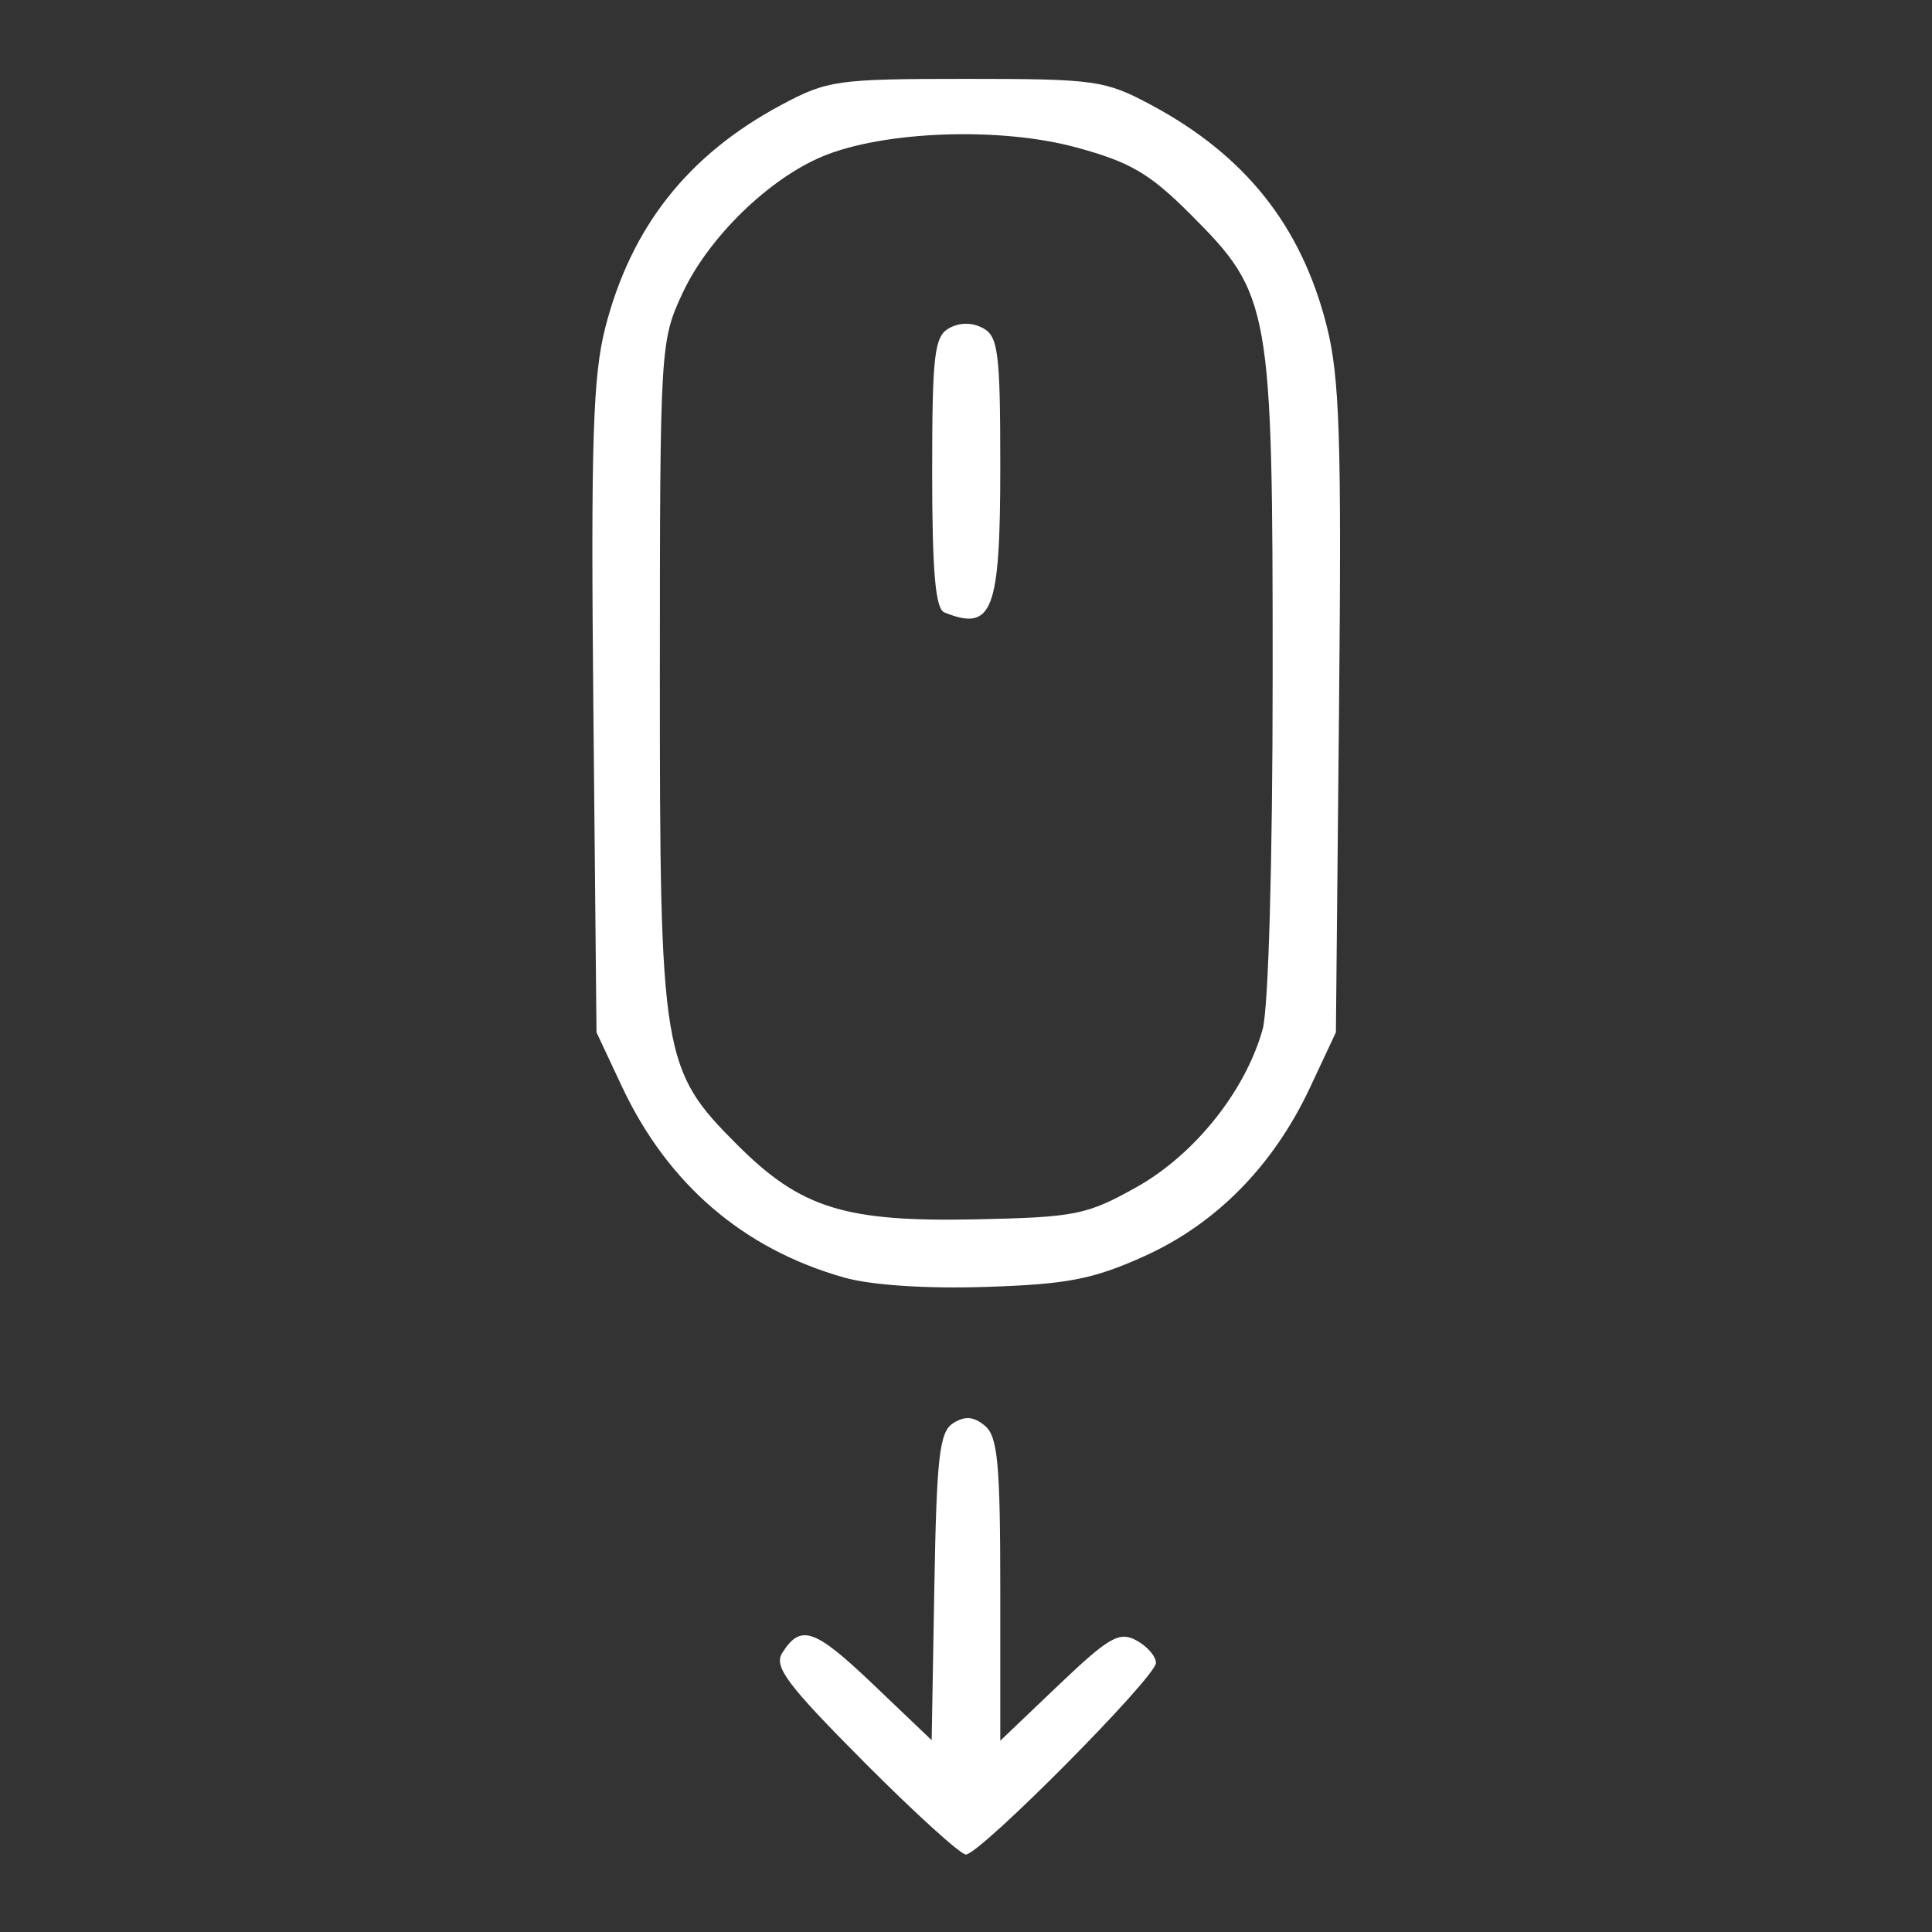 <?xml version="1.0" encoding="UTF-8" standalone="no"?>
<svg
   xmlns:dc="http://purl.org/dc/elements/1.1/"
   xmlns:cc="http://creativecommons.org/ns#"
   xmlns:rdf="http://www.w3.org/1999/02/22-rdf-syntax-ns#"
   xmlns:svg="http://www.w3.org/2000/svg"
   xmlns="http://www.w3.org/2000/svg"
   xmlns:sodipodi="http://sodipodi.sourceforge.net/DTD/sodipodi-0.dtd"
   xmlns:inkscape="http://www.inkscape.org/namespaces/inkscape"
   width="150"
   height="150"
   viewBox="0 0 187.5 187.5"
   preserveAspectRatio="xMidYMid"
   class="uil-ripple"
   version="1.1"
   id="svg12"
   sodipodi:docname="scroll.svg"
   inkscape:version="0.48.4 r9939">
  <rect x="0" y="0" width="187.5" height="187.5" fill="#333333" stroke="none"/>
  <defs
     id="defs16">
    <clipPath
       id="clip15">
      <path
         id="path58"
         d="M 7,31 H 39 V 60 H 7 Z m 0,0"
         inkscape:connector-curvature="0" />
    </clipPath>
    <clipPath
       id="clip16">
      <path
         id="path61"
         d="m 56.578,19.367 c 5.652,0 10.234,4.582 10.234,10.234 0,3.051 -1.336,5.789 -3.453,7.66 3.262,2.191 5.41,5.91 5.41,10.137 0,6.734 -5.457,12.191 -12.191,12.191 -6.734,0 -12.195,-5.457 -12.195,-12.191 0,-4.227 2.148,-7.945 5.414,-10.133 -2.117,-1.875 -3.453,-4.613 -3.453,-7.664 0,-5.652 4.582,-10.234 10.234,-10.234 z M 32.992,45.289 V 20.461 H 38.875 V 59.504 L 13.574,34.176 V 59.184 H 7.688 V 19.961 c 8.434,8.441 16.867,16.883 25.305,25.328 z m 23.586,-4.762 c 3.793,0 6.871,3.074 6.871,6.871 0,3.793 -3.078,6.871 -6.871,6.871 -3.797,0 -6.871,-3.078 -6.871,-6.871 0,-3.797 3.074,-6.871 6.871,-6.871 z m 0,-16.324 c 2.98,0 5.398,2.414 5.398,5.398 0,2.98 -2.418,5.398 -5.398,5.398 -2.984,0 -5.398,-2.418 -5.398,-5.398 0,-2.984 2.414,-5.398 5.398,-5.398"
         inkscape:connector-curvature="0" />
    </clipPath>
    <clipPath
       id="clip17">
      <path
         id="path64"
         d="M 7,30 H 39 V 60 H 7 Z m 0,0"
         inkscape:connector-curvature="0" />
    </clipPath>
    <clipPath
       id="clip18">
      <path
         id="path67"
         d="m 56.578,19.367 c 5.652,0 10.234,4.582 10.234,10.234 0,3.051 -1.336,5.789 -3.453,7.66 3.262,2.191 5.41,5.91 5.41,10.137 0,6.734 -5.457,12.191 -12.191,12.191 -6.734,0 -12.195,-5.457 -12.195,-12.191 0,-4.227 2.148,-7.945 5.414,-10.133 -2.117,-1.875 -3.453,-4.613 -3.453,-7.664 0,-5.652 4.582,-10.234 10.234,-10.234 z M 32.992,45.289 V 20.461 H 38.875 V 59.504 L 13.574,34.176 V 59.184 H 7.688 V 19.961 c 8.434,8.441 16.867,16.883 25.305,25.328 z m 23.586,-4.762 c 3.793,0 6.871,3.074 6.871,6.871 0,3.793 -3.078,6.871 -6.871,6.871 -3.797,0 -6.871,-3.078 -6.871,-6.871 0,-3.797 3.074,-6.871 6.871,-6.871 z m 0,-16.324 c 2.98,0 5.398,2.414 5.398,5.398 0,2.98 -2.418,5.398 -5.398,5.398 -2.984,0 -5.398,-2.418 -5.398,-5.398 0,-2.984 2.414,-5.398 5.398,-5.398"
         inkscape:connector-curvature="0" />
    </clipPath>
    <clipPath
       id="clip19">
      <path
         id="path70"
         d="M 7,30 H 40 V 60 H 7 Z m 0,0"
         inkscape:connector-curvature="0" />
    </clipPath>
    <clipPath
       id="clip20">
      <path
         id="path73"
         d="m 56.578,19.367 c 5.652,0 10.234,4.582 10.234,10.234 0,3.051 -1.336,5.789 -3.453,7.66 3.262,2.191 5.41,5.91 5.41,10.137 0,6.734 -5.457,12.191 -12.191,12.191 -6.734,0 -12.195,-5.457 -12.195,-12.191 0,-4.227 2.148,-7.945 5.414,-10.133 -2.117,-1.875 -3.453,-4.613 -3.453,-7.664 0,-5.652 4.582,-10.234 10.234,-10.234 z M 32.992,45.289 V 20.461 H 38.875 V 59.504 L 13.574,34.176 V 59.184 H 7.688 V 19.961 c 8.434,8.441 16.867,16.883 25.305,25.328 z m 23.586,-4.762 c 3.793,0 6.871,3.074 6.871,6.871 0,3.793 -3.078,6.871 -6.871,6.871 -3.797,0 -6.871,-3.078 -6.871,-6.871 0,-3.797 3.074,-6.871 6.871,-6.871 z m 0,-16.324 c 2.98,0 5.398,2.414 5.398,5.398 0,2.98 -2.418,5.398 -5.398,5.398 -2.984,0 -5.398,-2.418 -5.398,-5.398 0,-2.984 2.414,-5.398 5.398,-5.398"
         inkscape:connector-curvature="0" />
    </clipPath>
    <clipPath
       id="clip21">
      <path
         id="path76"
         d="M 7,29 H 40 V 60 H 7 Z m 0,0"
         inkscape:connector-curvature="0" />
    </clipPath>
    <clipPath
       id="clip22">
      <path
         id="path79"
         d="m 56.578,19.367 c 5.652,0 10.234,4.582 10.234,10.234 0,3.051 -1.336,5.789 -3.453,7.66 3.262,2.191 5.41,5.91 5.41,10.137 0,6.734 -5.457,12.191 -12.191,12.191 -6.734,0 -12.195,-5.457 -12.195,-12.191 0,-4.227 2.148,-7.945 5.414,-10.133 -2.117,-1.875 -3.453,-4.613 -3.453,-7.664 0,-5.652 4.582,-10.234 10.234,-10.234 z M 32.992,45.289 V 20.461 H 38.875 V 59.504 L 13.574,34.176 V 59.184 H 7.688 V 19.961 c 8.434,8.441 16.867,16.883 25.305,25.328 z m 23.586,-4.762 c 3.793,0 6.871,3.074 6.871,6.871 0,3.793 -3.078,6.871 -6.871,6.871 -3.797,0 -6.871,-3.078 -6.871,-6.871 0,-3.797 3.074,-6.871 6.871,-6.871 z m 0,-16.324 c 2.98,0 5.398,2.414 5.398,5.398 0,2.98 -2.418,5.398 -5.398,5.398 -2.984,0 -5.398,-2.418 -5.398,-5.398 0,-2.984 2.414,-5.398 5.398,-5.398"
         inkscape:connector-curvature="0" />
    </clipPath>
    <clipPath
       id="clip23">
      <path
         id="path82"
         d="M 7,29 H 41 V 60 H 7 Z m 0,0"
         inkscape:connector-curvature="0" />
    </clipPath>
    <clipPath
       id="clip24">
      <path
         id="path85"
         d="m 56.578,19.367 c 5.652,0 10.234,4.582 10.234,10.234 0,3.051 -1.336,5.789 -3.453,7.66 3.262,2.191 5.41,5.91 5.41,10.137 0,6.734 -5.457,12.191 -12.191,12.191 -6.734,0 -12.195,-5.457 -12.195,-12.191 0,-4.227 2.148,-7.945 5.414,-10.133 -2.117,-1.875 -3.453,-4.613 -3.453,-7.664 0,-5.652 4.582,-10.234 10.234,-10.234 z M 32.992,45.289 V 20.461 H 38.875 V 59.504 L 13.574,34.176 V 59.184 H 7.688 V 19.961 c 8.434,8.441 16.867,16.883 25.305,25.328 z m 23.586,-4.762 c 3.793,0 6.871,3.074 6.871,6.871 0,3.793 -3.078,6.871 -6.871,6.871 -3.797,0 -6.871,-3.078 -6.871,-6.871 0,-3.797 3.074,-6.871 6.871,-6.871 z m 0,-16.324 c 2.98,0 5.398,2.414 5.398,5.398 0,2.98 -2.418,5.398 -5.398,5.398 -2.984,0 -5.398,-2.418 -5.398,-5.398 0,-2.984 2.414,-5.398 5.398,-5.398"
         inkscape:connector-curvature="0" />
    </clipPath>
    <clipPath
       id="clip25">
      <path
         id="path88"
         d="M 7,28 H 42 V 60 H 7 Z m 0,0"
         inkscape:connector-curvature="0" />
    </clipPath>
    <clipPath
       id="clip26">
      <path
         id="path91"
         d="m 56.578,19.367 c 5.652,0 10.234,4.582 10.234,10.234 0,3.051 -1.336,5.789 -3.453,7.66 3.262,2.191 5.41,5.91 5.41,10.137 0,6.734 -5.457,12.191 -12.191,12.191 -6.734,0 -12.195,-5.457 -12.195,-12.191 0,-4.227 2.148,-7.945 5.414,-10.133 -2.117,-1.875 -3.453,-4.613 -3.453,-7.664 0,-5.652 4.582,-10.234 10.234,-10.234 z M 32.992,45.289 V 20.461 H 38.875 V 59.504 L 13.574,34.176 V 59.184 H 7.688 V 19.961 c 8.434,8.441 16.867,16.883 25.305,25.328 z m 23.586,-4.762 c 3.793,0 6.871,3.074 6.871,6.871 0,3.793 -3.078,6.871 -6.871,6.871 -3.797,0 -6.871,-3.078 -6.871,-6.871 0,-3.797 3.074,-6.871 6.871,-6.871 z m 0,-16.324 c 2.98,0 5.398,2.414 5.398,5.398 0,2.98 -2.418,5.398 -5.398,5.398 -2.984,0 -5.398,-2.418 -5.398,-5.398 0,-2.984 2.414,-5.398 5.398,-5.398"
         inkscape:connector-curvature="0" />
    </clipPath>
    <clipPath
       id="clip27">
      <path
         id="path94"
         d="M 7,28 H 43 V 60 H 7 Z m 0,0"
         inkscape:connector-curvature="0" />
    </clipPath>
    <clipPath
       id="clip28">
      <path
         id="path97"
         d="m 56.578,19.367 c 5.652,0 10.234,4.582 10.234,10.234 0,3.051 -1.336,5.789 -3.453,7.66 3.262,2.191 5.41,5.91 5.41,10.137 0,6.734 -5.457,12.191 -12.191,12.191 -6.734,0 -12.195,-5.457 -12.195,-12.191 0,-4.227 2.148,-7.945 5.414,-10.133 -2.117,-1.875 -3.453,-4.613 -3.453,-7.664 0,-5.652 4.582,-10.234 10.234,-10.234 z M 32.992,45.289 V 20.461 H 38.875 V 59.504 L 13.574,34.176 V 59.184 H 7.688 V 19.961 c 8.434,8.441 16.867,16.883 25.305,25.328 z m 23.586,-4.762 c 3.793,0 6.871,3.074 6.871,6.871 0,3.793 -3.078,6.871 -6.871,6.871 -3.797,0 -6.871,-3.078 -6.871,-6.871 0,-3.797 3.074,-6.871 6.871,-6.871 z m 0,-16.324 c 2.98,0 5.398,2.414 5.398,5.398 0,2.98 -2.418,5.398 -5.398,5.398 -2.984,0 -5.398,-2.418 -5.398,-5.398 0,-2.984 2.414,-5.398 5.398,-5.398"
         inkscape:connector-curvature="0" />
    </clipPath>
    <clipPath
       id="clip29">
      <path
         id="path100"
         d="M 7,27 H 43 V 60 H 7 Z m 0,0"
         inkscape:connector-curvature="0" />
    </clipPath>
    <clipPath
       id="clip30">
      <path
         id="path103"
         d="m 56.578,19.367 c 5.652,0 10.234,4.582 10.234,10.234 0,3.051 -1.336,5.789 -3.453,7.66 3.262,2.191 5.41,5.91 5.41,10.137 0,6.734 -5.457,12.191 -12.191,12.191 -6.734,0 -12.195,-5.457 -12.195,-12.191 0,-4.227 2.148,-7.945 5.414,-10.133 -2.117,-1.875 -3.453,-4.613 -3.453,-7.664 0,-5.652 4.582,-10.234 10.234,-10.234 z M 32.992,45.289 V 20.461 H 38.875 V 59.504 L 13.574,34.176 V 59.184 H 7.688 V 19.961 c 8.434,8.441 16.867,16.883 25.305,25.328 z m 23.586,-4.762 c 3.793,0 6.871,3.074 6.871,6.871 0,3.793 -3.078,6.871 -6.871,6.871 -3.797,0 -6.871,-3.078 -6.871,-6.871 0,-3.797 3.074,-6.871 6.871,-6.871 z m 0,-16.324 c 2.98,0 5.398,2.414 5.398,5.398 0,2.98 -2.418,5.398 -5.398,5.398 -2.984,0 -5.398,-2.418 -5.398,-5.398 0,-2.984 2.414,-5.398 5.398,-5.398"
         inkscape:connector-curvature="0" />
    </clipPath>
    <clipPath
       id="clip31">
      <path
         id="path106"
         d="M 7,27 H 44 V 60 H 7 Z m 0,0"
         inkscape:connector-curvature="0" />
    </clipPath>
    <clipPath
       id="clip32">
      <path
         id="path109"
         d="m 56.578,19.367 c 5.652,0 10.234,4.582 10.234,10.234 0,3.051 -1.336,5.789 -3.453,7.66 3.262,2.191 5.41,5.91 5.41,10.137 0,6.734 -5.457,12.191 -12.191,12.191 -6.734,0 -12.195,-5.457 -12.195,-12.191 0,-4.227 2.148,-7.945 5.414,-10.133 -2.117,-1.875 -3.453,-4.613 -3.453,-7.664 0,-5.652 4.582,-10.234 10.234,-10.234 z M 32.992,45.289 V 20.461 H 38.875 V 59.504 L 13.574,34.176 V 59.184 H 7.688 V 19.961 c 8.434,8.441 16.867,16.883 25.305,25.328 z m 23.586,-4.762 c 3.793,0 6.871,3.074 6.871,6.871 0,3.793 -3.078,6.871 -6.871,6.871 -3.797,0 -6.871,-3.078 -6.871,-6.871 0,-3.797 3.074,-6.871 6.871,-6.871 z m 0,-16.324 c 2.98,0 5.398,2.414 5.398,5.398 0,2.98 -2.418,5.398 -5.398,5.398 -2.984,0 -5.398,-2.418 -5.398,-5.398 0,-2.984 2.414,-5.398 5.398,-5.398"
         inkscape:connector-curvature="0" />
    </clipPath>
    <clipPath
       id="clip33">
      <path
         id="path112"
         d="M 7,26 H 44 V 60 H 7 Z m 0,0"
         inkscape:connector-curvature="0" />
    </clipPath>
    <clipPath
       id="clip34">
      <path
         id="path115"
         d="m 56.578,19.367 c 5.652,0 10.234,4.582 10.234,10.234 0,3.051 -1.336,5.789 -3.453,7.66 3.262,2.191 5.41,5.91 5.41,10.137 0,6.734 -5.457,12.191 -12.191,12.191 -6.734,0 -12.195,-5.457 -12.195,-12.191 0,-4.227 2.148,-7.945 5.414,-10.133 -2.117,-1.875 -3.453,-4.613 -3.453,-7.664 0,-5.652 4.582,-10.234 10.234,-10.234 z M 32.992,45.289 V 20.461 H 38.875 V 59.504 L 13.574,34.176 V 59.184 H 7.688 V 19.961 c 8.434,8.441 16.867,16.883 25.305,25.328 z m 23.586,-4.762 c 3.793,0 6.871,3.074 6.871,6.871 0,3.793 -3.078,6.871 -6.871,6.871 -3.797,0 -6.871,-3.078 -6.871,-6.871 0,-3.797 3.074,-6.871 6.871,-6.871 z m 0,-16.324 c 2.98,0 5.398,2.414 5.398,5.398 0,2.98 -2.418,5.398 -5.398,5.398 -2.984,0 -5.398,-2.418 -5.398,-5.398 0,-2.984 2.414,-5.398 5.398,-5.398"
         inkscape:connector-curvature="0" />
    </clipPath>
    <clipPath
       id="clip35">
      <path
         id="path118"
         d="M 7,26 H 45 V 60 H 7 Z m 0,0"
         inkscape:connector-curvature="0" />
    </clipPath>
    <clipPath
       id="clip36">
      <path
         id="path121"
         d="m 56.578,19.367 c 5.652,0 10.234,4.582 10.234,10.234 0,3.051 -1.336,5.789 -3.453,7.66 3.262,2.191 5.41,5.91 5.41,10.137 0,6.734 -5.457,12.191 -12.191,12.191 -6.734,0 -12.195,-5.457 -12.195,-12.191 0,-4.227 2.148,-7.945 5.414,-10.133 -2.117,-1.875 -3.453,-4.613 -3.453,-7.664 0,-5.652 4.582,-10.234 10.234,-10.234 z M 32.992,45.289 V 20.461 H 38.875 V 59.504 L 13.574,34.176 V 59.184 H 7.688 V 19.961 c 8.434,8.441 16.867,16.883 25.305,25.328 z m 23.586,-4.762 c 3.793,0 6.871,3.074 6.871,6.871 0,3.793 -3.078,6.871 -6.871,6.871 -3.797,0 -6.871,-3.078 -6.871,-6.871 0,-3.797 3.074,-6.871 6.871,-6.871 z m 0,-16.324 c 2.98,0 5.398,2.414 5.398,5.398 0,2.98 -2.418,5.398 -5.398,5.398 -2.984,0 -5.398,-2.418 -5.398,-5.398 0,-2.984 2.414,-5.398 5.398,-5.398"
         inkscape:connector-curvature="0" />
    </clipPath>
    <clipPath
       id="clip37">
      <path
         id="path124"
         d="M 7,25 H 45 V 60 H 7 Z m 0,0"
         inkscape:connector-curvature="0" />
    </clipPath>
    <clipPath
       id="clip38">
      <path
         id="path127"
         d="m 56.578,19.367 c 5.652,0 10.234,4.582 10.234,10.234 0,3.051 -1.336,5.789 -3.453,7.66 3.262,2.191 5.41,5.91 5.41,10.137 0,6.734 -5.457,12.191 -12.191,12.191 -6.734,0 -12.195,-5.457 -12.195,-12.191 0,-4.227 2.148,-7.945 5.414,-10.133 -2.117,-1.875 -3.453,-4.613 -3.453,-7.664 0,-5.652 4.582,-10.234 10.234,-10.234 z M 32.992,45.289 V 20.461 H 38.875 V 59.504 L 13.574,34.176 V 59.184 H 7.688 V 19.961 c 8.434,8.441 16.867,16.883 25.305,25.328 z m 23.586,-4.762 c 3.793,0 6.871,3.074 6.871,6.871 0,3.793 -3.078,6.871 -6.871,6.871 -3.797,0 -6.871,-3.078 -6.871,-6.871 0,-3.797 3.074,-6.871 6.871,-6.871 z m 0,-16.324 c 2.98,0 5.398,2.414 5.398,5.398 0,2.98 -2.418,5.398 -5.398,5.398 -2.984,0 -5.398,-2.418 -5.398,-5.398 0,-2.984 2.414,-5.398 5.398,-5.398"
         inkscape:connector-curvature="0" />
    </clipPath>
    <clipPath
       id="clip39">
      <path
         id="path130"
         d="M 7,25 H 46 V 60 H 7 Z m 0,0"
         inkscape:connector-curvature="0" />
    </clipPath>
    <clipPath
       id="clip40">
      <path
         id="path133"
         d="m 56.578,19.367 c 5.652,0 10.234,4.582 10.234,10.234 0,3.051 -1.336,5.789 -3.453,7.66 3.262,2.191 5.41,5.91 5.41,10.137 0,6.734 -5.457,12.191 -12.191,12.191 -6.734,0 -12.195,-5.457 -12.195,-12.191 0,-4.227 2.148,-7.945 5.414,-10.133 -2.117,-1.875 -3.453,-4.613 -3.453,-7.664 0,-5.652 4.582,-10.234 10.234,-10.234 z M 32.992,45.289 V 20.461 H 38.875 V 59.504 L 13.574,34.176 V 59.184 H 7.688 V 19.961 c 8.434,8.441 16.867,16.883 25.305,25.328 z m 23.586,-4.762 c 3.793,0 6.871,3.074 6.871,6.871 0,3.793 -3.078,6.871 -6.871,6.871 -3.797,0 -6.871,-3.078 -6.871,-6.871 0,-3.797 3.074,-6.871 6.871,-6.871 z m 0,-16.324 c 2.98,0 5.398,2.414 5.398,5.398 0,2.98 -2.418,5.398 -5.398,5.398 -2.984,0 -5.398,-2.418 -5.398,-5.398 0,-2.984 2.414,-5.398 5.398,-5.398"
         inkscape:connector-curvature="0" />
    </clipPath>
    <clipPath
       id="clip41">
      <path
         id="path136"
         d="M 7,24 H 46 V 60 H 7 Z m 0,0"
         inkscape:connector-curvature="0" />
    </clipPath>
    <clipPath
       id="clip42">
      <path
         id="path139"
         d="m 56.578,19.367 c 5.652,0 10.234,4.582 10.234,10.234 0,3.051 -1.336,5.789 -3.453,7.66 3.262,2.191 5.41,5.91 5.41,10.137 0,6.734 -5.457,12.191 -12.191,12.191 -6.734,0 -12.195,-5.457 -12.195,-12.191 0,-4.227 2.148,-7.945 5.414,-10.133 -2.117,-1.875 -3.453,-4.613 -3.453,-7.664 0,-5.652 4.582,-10.234 10.234,-10.234 z M 32.992,45.289 V 20.461 H 38.875 V 59.504 L 13.574,34.176 V 59.184 H 7.688 V 19.961 c 8.434,8.441 16.867,16.883 25.305,25.328 z m 23.586,-4.762 c 3.793,0 6.871,3.074 6.871,6.871 0,3.793 -3.078,6.871 -6.871,6.871 -3.797,0 -6.871,-3.078 -6.871,-6.871 0,-3.797 3.074,-6.871 6.871,-6.871 z m 0,-16.324 c 2.98,0 5.398,2.414 5.398,5.398 0,2.98 -2.418,5.398 -5.398,5.398 -2.984,0 -5.398,-2.418 -5.398,-5.398 0,-2.984 2.414,-5.398 5.398,-5.398"
         inkscape:connector-curvature="0" />
    </clipPath>
    <clipPath
       id="clip43">
      <path
         id="path142"
         d="M 7,24 H 47 V 60 H 7 Z m 0,0"
         inkscape:connector-curvature="0" />
    </clipPath>
    <clipPath
       id="clip44">
      <path
         id="path145"
         d="m 56.578,19.367 c 5.652,0 10.234,4.582 10.234,10.234 0,3.051 -1.336,5.789 -3.453,7.66 3.262,2.191 5.41,5.91 5.41,10.137 0,6.734 -5.457,12.191 -12.191,12.191 -6.734,0 -12.195,-5.457 -12.195,-12.191 0,-4.227 2.148,-7.945 5.414,-10.133 -2.117,-1.875 -3.453,-4.613 -3.453,-7.664 0,-5.652 4.582,-10.234 10.234,-10.234 z M 32.992,45.289 V 20.461 H 38.875 V 59.504 L 13.574,34.176 V 59.184 H 7.688 V 19.961 c 8.434,8.441 16.867,16.883 25.305,25.328 z m 23.586,-4.762 c 3.793,0 6.871,3.074 6.871,6.871 0,3.793 -3.078,6.871 -6.871,6.871 -3.797,0 -6.871,-3.078 -6.871,-6.871 0,-3.797 3.074,-6.871 6.871,-6.871 z m 0,-16.324 c 2.98,0 5.398,2.414 5.398,5.398 0,2.98 -2.418,5.398 -5.398,5.398 -2.984,0 -5.398,-2.418 -5.398,-5.398 0,-2.984 2.414,-5.398 5.398,-5.398"
         inkscape:connector-curvature="0" />
    </clipPath>
    <clipPath
       id="clip45">
      <path
         id="path148"
         d="M 7,23 H 47 V 60 H 7 Z m 0,0"
         inkscape:connector-curvature="0" />
    </clipPath>
    <clipPath
       id="clip46">
      <path
         id="path151"
         d="m 56.578,19.367 c 5.652,0 10.234,4.582 10.234,10.234 0,3.051 -1.336,5.789 -3.453,7.66 3.262,2.191 5.41,5.91 5.41,10.137 0,6.734 -5.457,12.191 -12.191,12.191 -6.734,0 -12.195,-5.457 -12.195,-12.191 0,-4.227 2.148,-7.945 5.414,-10.133 -2.117,-1.875 -3.453,-4.613 -3.453,-7.664 0,-5.652 4.582,-10.234 10.234,-10.234 z M 32.992,45.289 V 20.461 H 38.875 V 59.504 L 13.574,34.176 V 59.184 H 7.688 V 19.961 c 8.434,8.441 16.867,16.883 25.305,25.328 z m 23.586,-4.762 c 3.793,0 6.871,3.074 6.871,6.871 0,3.793 -3.078,6.871 -6.871,6.871 -3.797,0 -6.871,-3.078 -6.871,-6.871 0,-3.797 3.074,-6.871 6.871,-6.871 z m 0,-16.324 c 2.98,0 5.398,2.414 5.398,5.398 0,2.98 -2.418,5.398 -5.398,5.398 -2.984,0 -5.398,-2.418 -5.398,-5.398 0,-2.984 2.414,-5.398 5.398,-5.398"
         inkscape:connector-curvature="0" />
    </clipPath>
    <clipPath
       id="clip47">
      <path
         id="path154"
         d="M 7,23 H 48 V 60 H 7 Z m 0,0"
         inkscape:connector-curvature="0" />
    </clipPath>
    <clipPath
       id="clip48">
      <path
         id="path157"
         d="m 56.578,19.367 c 5.652,0 10.234,4.582 10.234,10.234 0,3.051 -1.336,5.789 -3.453,7.66 3.262,2.191 5.41,5.91 5.41,10.137 0,6.734 -5.457,12.191 -12.191,12.191 -6.734,0 -12.195,-5.457 -12.195,-12.191 0,-4.227 2.148,-7.945 5.414,-10.133 -2.117,-1.875 -3.453,-4.613 -3.453,-7.664 0,-5.652 4.582,-10.234 10.234,-10.234 z M 32.992,45.289 V 20.461 H 38.875 V 59.504 L 13.574,34.176 V 59.184 H 7.688 V 19.961 c 8.434,8.441 16.867,16.883 25.305,25.328 z m 23.586,-4.762 c 3.793,0 6.871,3.074 6.871,6.871 0,3.793 -3.078,6.871 -6.871,6.871 -3.797,0 -6.871,-3.078 -6.871,-6.871 0,-3.797 3.074,-6.871 6.871,-6.871 z m 0,-16.324 c 2.98,0 5.398,2.414 5.398,5.398 0,2.98 -2.418,5.398 -5.398,5.398 -2.984,0 -5.398,-2.418 -5.398,-5.398 0,-2.984 2.414,-5.398 5.398,-5.398"
         inkscape:connector-curvature="0" />
    </clipPath>
    <clipPath
       id="clip49">
      <path
         id="path160"
         d="M 7,22 H 48 V 60 H 7 Z m 0,0"
         inkscape:connector-curvature="0" />
    </clipPath>
    <clipPath
       id="clip50">
      <path
         id="path163"
         d="m 56.578,19.367 c 5.652,0 10.234,4.582 10.234,10.234 0,3.051 -1.336,5.789 -3.453,7.66 3.262,2.191 5.41,5.91 5.41,10.137 0,6.734 -5.457,12.191 -12.191,12.191 -6.734,0 -12.195,-5.457 -12.195,-12.191 0,-4.227 2.148,-7.945 5.414,-10.133 -2.117,-1.875 -3.453,-4.613 -3.453,-7.664 0,-5.652 4.582,-10.234 10.234,-10.234 z M 32.992,45.289 V 20.461 H 38.875 V 59.504 L 13.574,34.176 V 59.184 H 7.688 V 19.961 c 8.434,8.441 16.867,16.883 25.305,25.328 z m 23.586,-4.762 c 3.793,0 6.871,3.074 6.871,6.871 0,3.793 -3.078,6.871 -6.871,6.871 -3.797,0 -6.871,-3.078 -6.871,-6.871 0,-3.797 3.074,-6.871 6.871,-6.871 z m 0,-16.324 c 2.98,0 5.398,2.414 5.398,5.398 0,2.98 -2.418,5.398 -5.398,5.398 -2.984,0 -5.398,-2.418 -5.398,-5.398 0,-2.984 2.414,-5.398 5.398,-5.398"
         inkscape:connector-curvature="0" />
    </clipPath>
    <clipPath
       id="clip51">
      <path
         id="path166"
         d="M 7,22 H 49 V 60 H 7 Z m 0,0"
         inkscape:connector-curvature="0" />
    </clipPath>
    <clipPath
       id="clip52">
      <path
         id="path169"
         d="m 56.578,19.367 c 5.652,0 10.234,4.582 10.234,10.234 0,3.051 -1.336,5.789 -3.453,7.66 3.262,2.191 5.41,5.91 5.41,10.137 0,6.734 -5.457,12.191 -12.191,12.191 -6.734,0 -12.195,-5.457 -12.195,-12.191 0,-4.227 2.148,-7.945 5.414,-10.133 -2.117,-1.875 -3.453,-4.613 -3.453,-7.664 0,-5.652 4.582,-10.234 10.234,-10.234 z M 32.992,45.289 V 20.461 H 38.875 V 59.504 L 13.574,34.176 V 59.184 H 7.688 V 19.961 c 8.434,8.441 16.867,16.883 25.305,25.328 z m 23.586,-4.762 c 3.793,0 6.871,3.074 6.871,6.871 0,3.793 -3.078,6.871 -6.871,6.871 -3.797,0 -6.871,-3.078 -6.871,-6.871 0,-3.797 3.074,-6.871 6.871,-6.871 z m 0,-16.324 c 2.98,0 5.398,2.414 5.398,5.398 0,2.98 -2.418,5.398 -5.398,5.398 -2.984,0 -5.398,-2.418 -5.398,-5.398 0,-2.984 2.414,-5.398 5.398,-5.398"
         inkscape:connector-curvature="0" />
    </clipPath>
    <clipPath
       id="clip53">
      <path
         id="path172"
         d="M 7,21 H 50 V 60 H 7 Z m 0,0"
         inkscape:connector-curvature="0" />
    </clipPath>
    <clipPath
       id="clip54">
      <path
         id="path175"
         d="m 56.578,19.367 c 5.652,0 10.234,4.582 10.234,10.234 0,3.051 -1.336,5.789 -3.453,7.66 3.262,2.191 5.41,5.91 5.41,10.137 0,6.734 -5.457,12.191 -12.191,12.191 -6.734,0 -12.195,-5.457 -12.195,-12.191 0,-4.227 2.148,-7.945 5.414,-10.133 -2.117,-1.875 -3.453,-4.613 -3.453,-7.664 0,-5.652 4.582,-10.234 10.234,-10.234 z M 32.992,45.289 V 20.461 H 38.875 V 59.504 L 13.574,34.176 V 59.184 H 7.688 V 19.961 c 8.434,8.441 16.867,16.883 25.305,25.328 z m 23.586,-4.762 c 3.793,0 6.871,3.074 6.871,6.871 0,3.793 -3.078,6.871 -6.871,6.871 -3.797,0 -6.871,-3.078 -6.871,-6.871 0,-3.797 3.074,-6.871 6.871,-6.871 z m 0,-16.324 c 2.98,0 5.398,2.414 5.398,5.398 0,2.98 -2.418,5.398 -5.398,5.398 -2.984,0 -5.398,-2.418 -5.398,-5.398 0,-2.984 2.414,-5.398 5.398,-5.398"
         inkscape:connector-curvature="0" />
    </clipPath>
    <clipPath
       id="clip55">
      <path
         id="path178"
         d="M 7,21 H 51 V 60 H 7 Z m 0,0"
         inkscape:connector-curvature="0" />
    </clipPath>
    <clipPath
       id="clip56">
      <path
         id="path181"
         d="m 56.578,19.367 c 5.652,0 10.234,4.582 10.234,10.234 0,3.051 -1.336,5.789 -3.453,7.66 3.262,2.191 5.41,5.91 5.41,10.137 0,6.734 -5.457,12.191 -12.191,12.191 -6.734,0 -12.195,-5.457 -12.195,-12.191 0,-4.227 2.148,-7.945 5.414,-10.133 -2.117,-1.875 -3.453,-4.613 -3.453,-7.664 0,-5.652 4.582,-10.234 10.234,-10.234 z M 32.992,45.289 V 20.461 H 38.875 V 59.504 L 13.574,34.176 V 59.184 H 7.688 V 19.961 c 8.434,8.441 16.867,16.883 25.305,25.328 z m 23.586,-4.762 c 3.793,0 6.871,3.074 6.871,6.871 0,3.793 -3.078,6.871 -6.871,6.871 -3.797,0 -6.871,-3.078 -6.871,-6.871 0,-3.797 3.074,-6.871 6.871,-6.871 z m 0,-16.324 c 2.98,0 5.398,2.414 5.398,5.398 0,2.98 -2.418,5.398 -5.398,5.398 -2.984,0 -5.398,-2.418 -5.398,-5.398 0,-2.984 2.414,-5.398 5.398,-5.398"
         inkscape:connector-curvature="0" />
    </clipPath>
    <clipPath
       id="clip57">
      <path
         id="path184"
         d="M 7,20 H 51 V 60 H 7 Z m 0,0"
         inkscape:connector-curvature="0" />
    </clipPath>
    <clipPath
       id="clip58">
      <path
         id="path187"
         d="m 56.578,19.367 c 5.652,0 10.234,4.582 10.234,10.234 0,3.051 -1.336,5.789 -3.453,7.66 3.262,2.191 5.41,5.91 5.41,10.137 0,6.734 -5.457,12.191 -12.191,12.191 -6.734,0 -12.195,-5.457 -12.195,-12.191 0,-4.227 2.148,-7.945 5.414,-10.133 -2.117,-1.875 -3.453,-4.613 -3.453,-7.664 0,-5.652 4.582,-10.234 10.234,-10.234 z M 32.992,45.289 V 20.461 H 38.875 V 59.504 L 13.574,34.176 V 59.184 H 7.688 V 19.961 c 8.434,8.441 16.867,16.883 25.305,25.328 z m 23.586,-4.762 c 3.793,0 6.871,3.074 6.871,6.871 0,3.793 -3.078,6.871 -6.871,6.871 -3.797,0 -6.871,-3.078 -6.871,-6.871 0,-3.797 3.074,-6.871 6.871,-6.871 z m 0,-16.324 c 2.98,0 5.398,2.414 5.398,5.398 0,2.98 -2.418,5.398 -5.398,5.398 -2.984,0 -5.398,-2.418 -5.398,-5.398 0,-2.984 2.414,-5.398 5.398,-5.398"
         inkscape:connector-curvature="0" />
    </clipPath>
    <clipPath
       id="clip59">
      <path
         id="path190"
         d="M 7,20 H 52 V 60 H 7 Z m 0,0"
         inkscape:connector-curvature="0" />
    </clipPath>
    <clipPath
       id="clip60">
      <path
         id="path193"
         d="m 56.578,19.367 c 5.652,0 10.234,4.582 10.234,10.234 0,3.051 -1.336,5.789 -3.453,7.66 3.262,2.191 5.41,5.91 5.41,10.137 0,6.734 -5.457,12.191 -12.191,12.191 -6.734,0 -12.195,-5.457 -12.195,-12.191 0,-4.227 2.148,-7.945 5.414,-10.133 -2.117,-1.875 -3.453,-4.613 -3.453,-7.664 0,-5.652 4.582,-10.234 10.234,-10.234 z M 32.992,45.289 V 20.461 H 38.875 V 59.504 L 13.574,34.176 V 59.184 H 7.688 V 19.961 c 8.434,8.441 16.867,16.883 25.305,25.328 z m 23.586,-4.762 c 3.793,0 6.871,3.074 6.871,6.871 0,3.793 -3.078,6.871 -6.871,6.871 -3.797,0 -6.871,-3.078 -6.871,-6.871 0,-3.797 3.074,-6.871 6.871,-6.871 z m 0,-16.324 c 2.98,0 5.398,2.414 5.398,5.398 0,2.98 -2.418,5.398 -5.398,5.398 -2.984,0 -5.398,-2.418 -5.398,-5.398 0,-2.984 2.414,-5.398 5.398,-5.398"
         inkscape:connector-curvature="0" />
    </clipPath>
    <clipPath
       id="clip61">
      <path
         id="path196"
         d="M 7,19 H 52 V 60 H 7 Z m 0,0"
         inkscape:connector-curvature="0" />
    </clipPath>
    <clipPath
       id="clip62">
      <path
         id="path199"
         d="m 56.578,19.367 c 5.652,0 10.234,4.582 10.234,10.234 0,3.051 -1.336,5.789 -3.453,7.66 3.262,2.191 5.41,5.91 5.41,10.137 0,6.734 -5.457,12.191 -12.191,12.191 -6.734,0 -12.195,-5.457 -12.195,-12.191 0,-4.227 2.148,-7.945 5.414,-10.133 -2.117,-1.875 -3.453,-4.613 -3.453,-7.664 0,-5.652 4.582,-10.234 10.234,-10.234 z M 32.992,45.289 V 20.461 H 38.875 V 59.504 L 13.574,34.176 V 59.184 H 7.688 V 19.961 c 8.434,8.441 16.867,16.883 25.305,25.328 z m 23.586,-4.762 c 3.793,0 6.871,3.074 6.871,6.871 0,3.793 -3.078,6.871 -6.871,6.871 -3.797,0 -6.871,-3.078 -6.871,-6.871 0,-3.797 3.074,-6.871 6.871,-6.871 z m 0,-16.324 c 2.98,0 5.398,2.414 5.398,5.398 0,2.98 -2.418,5.398 -5.398,5.398 -2.984,0 -5.398,-2.418 -5.398,-5.398 0,-2.984 2.414,-5.398 5.398,-5.398"
         inkscape:connector-curvature="0" />
    </clipPath>
    <clipPath
       id="clip63">
      <path
         id="path202"
         d="M 8,19 H 53 V 60 H 8 Z m 0,0"
         inkscape:connector-curvature="0" />
    </clipPath>
    <clipPath
       id="clip64">
      <path
         id="path205"
         d="m 56.578,19.367 c 5.652,0 10.234,4.582 10.234,10.234 0,3.051 -1.336,5.789 -3.453,7.66 3.262,2.191 5.41,5.91 5.41,10.137 0,6.734 -5.457,12.191 -12.191,12.191 -6.734,0 -12.195,-5.457 -12.195,-12.191 0,-4.227 2.148,-7.945 5.414,-10.133 -2.117,-1.875 -3.453,-4.613 -3.453,-7.664 0,-5.652 4.582,-10.234 10.234,-10.234 z M 32.992,45.289 V 20.461 H 38.875 V 59.504 L 13.574,34.176 V 59.184 H 7.688 V 19.961 c 8.434,8.441 16.867,16.883 25.305,25.328 z m 23.586,-4.762 c 3.793,0 6.871,3.074 6.871,6.871 0,3.793 -3.078,6.871 -6.871,6.871 -3.797,0 -6.871,-3.078 -6.871,-6.871 0,-3.797 3.074,-6.871 6.871,-6.871 z m 0,-16.324 c 2.98,0 5.398,2.414 5.398,5.398 0,2.98 -2.418,5.398 -5.398,5.398 -2.984,0 -5.398,-2.418 -5.398,-5.398 0,-2.984 2.414,-5.398 5.398,-5.398"
         inkscape:connector-curvature="0" />
    </clipPath>
    <clipPath
       id="clip65">
      <path
         id="path208"
         d="M 9,19 H 54 V 60 H 9 Z m 0,0"
         inkscape:connector-curvature="0" />
    </clipPath>
    <clipPath
       id="clip66">
      <path
         id="path211"
         d="m 56.578,19.367 c 5.652,0 10.234,4.582 10.234,10.234 0,3.051 -1.336,5.789 -3.453,7.66 3.262,2.191 5.41,5.91 5.41,10.137 0,6.734 -5.457,12.191 -12.191,12.191 -6.734,0 -12.195,-5.457 -12.195,-12.191 0,-4.227 2.148,-7.945 5.414,-10.133 -2.117,-1.875 -3.453,-4.613 -3.453,-7.664 0,-5.652 4.582,-10.234 10.234,-10.234 z M 32.992,45.289 V 20.461 H 38.875 V 59.504 L 13.574,34.176 V 59.184 H 7.688 V 19.961 c 8.434,8.441 16.867,16.883 25.305,25.328 z m 23.586,-4.762 c 3.793,0 6.871,3.074 6.871,6.871 0,3.793 -3.078,6.871 -6.871,6.871 -3.797,0 -6.871,-3.078 -6.871,-6.871 0,-3.797 3.074,-6.871 6.871,-6.871 z m 0,-16.324 c 2.98,0 5.398,2.414 5.398,5.398 0,2.98 -2.418,5.398 -5.398,5.398 -2.984,0 -5.398,-2.418 -5.398,-5.398 0,-2.984 2.414,-5.398 5.398,-5.398"
         inkscape:connector-curvature="0" />
    </clipPath>
    <clipPath
       id="clip67">
      <path
         id="path214"
         d="M 10,19 H 55 V 60 H 10 Z m 0,0"
         inkscape:connector-curvature="0" />
    </clipPath>
    <clipPath
       id="clip68">
      <path
         id="path217"
         d="m 56.578,19.367 c 5.652,0 10.234,4.582 10.234,10.234 0,3.051 -1.336,5.789 -3.453,7.66 3.262,2.191 5.41,5.91 5.41,10.137 0,6.734 -5.457,12.191 -12.191,12.191 -6.734,0 -12.195,-5.457 -12.195,-12.191 0,-4.227 2.148,-7.945 5.414,-10.133 -2.117,-1.875 -3.453,-4.613 -3.453,-7.664 0,-5.652 4.582,-10.234 10.234,-10.234 z M 32.992,45.289 V 20.461 H 38.875 V 59.504 L 13.574,34.176 V 59.184 H 7.688 V 19.961 c 8.434,8.441 16.867,16.883 25.305,25.328 z m 23.586,-4.762 c 3.793,0 6.871,3.074 6.871,6.871 0,3.793 -3.078,6.871 -6.871,6.871 -3.797,0 -6.871,-3.078 -6.871,-6.871 0,-3.797 3.074,-6.871 6.871,-6.871 z m 0,-16.324 c 2.98,0 5.398,2.414 5.398,5.398 0,2.98 -2.418,5.398 -5.398,5.398 -2.984,0 -5.398,-2.418 -5.398,-5.398 0,-2.984 2.414,-5.398 5.398,-5.398"
         inkscape:connector-curvature="0" />
    </clipPath>
    <clipPath
       id="clip69">
      <path
         id="path220"
         d="M 11,19 H 56 V 60 H 11 Z m 0,0"
         inkscape:connector-curvature="0" />
    </clipPath>
    <clipPath
       id="clip70">
      <path
         id="path223"
         d="m 56.578,19.367 c 5.652,0 10.234,4.582 10.234,10.234 0,3.051 -1.336,5.789 -3.453,7.66 3.262,2.191 5.41,5.91 5.41,10.137 0,6.734 -5.457,12.191 -12.191,12.191 -6.734,0 -12.195,-5.457 -12.195,-12.191 0,-4.227 2.148,-7.945 5.414,-10.133 -2.117,-1.875 -3.453,-4.613 -3.453,-7.664 0,-5.652 4.582,-10.234 10.234,-10.234 z M 32.992,45.289 V 20.461 H 38.875 V 59.504 L 13.574,34.176 V 59.184 H 7.688 V 19.961 c 8.434,8.441 16.867,16.883 25.305,25.328 z m 23.586,-4.762 c 3.793,0 6.871,3.074 6.871,6.871 0,3.793 -3.078,6.871 -6.871,6.871 -3.797,0 -6.871,-3.078 -6.871,-6.871 0,-3.797 3.074,-6.871 6.871,-6.871 z m 0,-16.324 c 2.98,0 5.398,2.414 5.398,5.398 0,2.98 -2.418,5.398 -5.398,5.398 -2.984,0 -5.398,-2.418 -5.398,-5.398 0,-2.984 2.414,-5.398 5.398,-5.398"
         inkscape:connector-curvature="0" />
    </clipPath>
    <clipPath
       id="clip71">
      <path
         id="path226"
         d="M 12,19 H 57 V 60 H 12 Z m 0,0"
         inkscape:connector-curvature="0" />
    </clipPath>
    <clipPath
       id="clip72">
      <path
         id="path229"
         d="m 56.578,19.367 c 5.652,0 10.234,4.582 10.234,10.234 0,3.051 -1.336,5.789 -3.453,7.66 3.262,2.191 5.41,5.91 5.41,10.137 0,6.734 -5.457,12.191 -12.191,12.191 -6.734,0 -12.195,-5.457 -12.195,-12.191 0,-4.227 2.148,-7.945 5.414,-10.133 -2.117,-1.875 -3.453,-4.613 -3.453,-7.664 0,-5.652 4.582,-10.234 10.234,-10.234 z M 32.992,45.289 V 20.461 H 38.875 V 59.504 L 13.574,34.176 V 59.184 H 7.688 V 19.961 c 8.434,8.441 16.867,16.883 25.305,25.328 z m 23.586,-4.762 c 3.793,0 6.871,3.074 6.871,6.871 0,3.793 -3.078,6.871 -6.871,6.871 -3.797,0 -6.871,-3.078 -6.871,-6.871 0,-3.797 3.074,-6.871 6.871,-6.871 z m 0,-16.324 c 2.98,0 5.398,2.414 5.398,5.398 0,2.98 -2.418,5.398 -5.398,5.398 -2.984,0 -5.398,-2.418 -5.398,-5.398 0,-2.984 2.414,-5.398 5.398,-5.398"
         inkscape:connector-curvature="0" />
    </clipPath>
    <clipPath
       id="clip73">
      <path
         id="path232"
         d="M 13,19 H 57 V 60 H 13 Z m 0,0"
         inkscape:connector-curvature="0" />
    </clipPath>
    <clipPath
       id="clip74">
      <path
         id="path235"
         d="m 56.578,19.367 c 5.652,0 10.234,4.582 10.234,10.234 0,3.051 -1.336,5.789 -3.453,7.66 3.262,2.191 5.41,5.91 5.41,10.137 0,6.734 -5.457,12.191 -12.191,12.191 -6.734,0 -12.195,-5.457 -12.195,-12.191 0,-4.227 2.148,-7.945 5.414,-10.133 -2.117,-1.875 -3.453,-4.613 -3.453,-7.664 0,-5.652 4.582,-10.234 10.234,-10.234 z M 32.992,45.289 V 20.461 H 38.875 V 59.504 L 13.574,34.176 V 59.184 H 7.688 V 19.961 c 8.434,8.441 16.867,16.883 25.305,25.328 z m 23.586,-4.762 c 3.793,0 6.871,3.074 6.871,6.871 0,3.793 -3.078,6.871 -6.871,6.871 -3.797,0 -6.871,-3.078 -6.871,-6.871 0,-3.797 3.074,-6.871 6.871,-6.871 z m 0,-16.324 c 2.98,0 5.398,2.414 5.398,5.398 0,2.98 -2.418,5.398 -5.398,5.398 -2.984,0 -5.398,-2.418 -5.398,-5.398 0,-2.984 2.414,-5.398 5.398,-5.398"
         inkscape:connector-curvature="0" />
    </clipPath>
    <clipPath
       id="clip75">
      <path
         id="path238"
         d="M 13,19 H 58 V 60 H 13 Z m 0,0"
         inkscape:connector-curvature="0" />
    </clipPath>
    <clipPath
       id="clip76">
      <path
         id="path241"
         d="m 56.578,19.367 c 5.652,0 10.234,4.582 10.234,10.234 0,3.051 -1.336,5.789 -3.453,7.66 3.262,2.191 5.41,5.91 5.41,10.137 0,6.734 -5.457,12.191 -12.191,12.191 -6.734,0 -12.195,-5.457 -12.195,-12.191 0,-4.227 2.148,-7.945 5.414,-10.133 -2.117,-1.875 -3.453,-4.613 -3.453,-7.664 0,-5.652 4.582,-10.234 10.234,-10.234 z M 32.992,45.289 V 20.461 H 38.875 V 59.504 L 13.574,34.176 V 59.184 H 7.688 V 19.961 c 8.434,8.441 16.867,16.883 25.305,25.328 z m 23.586,-4.762 c 3.793,0 6.871,3.074 6.871,6.871 0,3.793 -3.078,6.871 -6.871,6.871 -3.797,0 -6.871,-3.078 -6.871,-6.871 0,-3.797 3.074,-6.871 6.871,-6.871 z m 0,-16.324 c 2.98,0 5.398,2.414 5.398,5.398 0,2.98 -2.418,5.398 -5.398,5.398 -2.984,0 -5.398,-2.418 -5.398,-5.398 0,-2.984 2.414,-5.398 5.398,-5.398"
         inkscape:connector-curvature="0" />
    </clipPath>
    <clipPath
       id="clip77">
      <path
         id="path244"
         d="M 14,19 H 58 V 60 H 14 Z m 0,0"
         inkscape:connector-curvature="0" />
    </clipPath>
    <clipPath
       id="clip78">
      <path
         id="path247"
         d="m 56.578,19.367 c 5.652,0 10.234,4.582 10.234,10.234 0,3.051 -1.336,5.789 -3.453,7.66 3.262,2.191 5.41,5.91 5.41,10.137 0,6.734 -5.457,12.191 -12.191,12.191 -6.734,0 -12.195,-5.457 -12.195,-12.191 0,-4.227 2.148,-7.945 5.414,-10.133 -2.117,-1.875 -3.453,-4.613 -3.453,-7.664 0,-5.652 4.582,-10.234 10.234,-10.234 z M 32.992,45.289 V 20.461 H 38.875 V 59.504 L 13.574,34.176 V 59.184 H 7.688 V 19.961 c 8.434,8.441 16.867,16.883 25.305,25.328 z m 23.586,-4.762 c 3.793,0 6.871,3.074 6.871,6.871 0,3.793 -3.078,6.871 -6.871,6.871 -3.797,0 -6.871,-3.078 -6.871,-6.871 0,-3.797 3.074,-6.871 6.871,-6.871 z m 0,-16.324 c 2.98,0 5.398,2.414 5.398,5.398 0,2.98 -2.418,5.398 -5.398,5.398 -2.984,0 -5.398,-2.418 -5.398,-5.398 0,-2.984 2.414,-5.398 5.398,-5.398"
         inkscape:connector-curvature="0" />
    </clipPath>
    <clipPath
       id="clip79">
      <path
         id="path250"
         d="M 14,19 H 59 V 60 H 14 Z m 0,0"
         inkscape:connector-curvature="0" />
    </clipPath>
    <clipPath
       id="clip80">
      <path
         id="path253"
         d="m 56.578,19.367 c 5.652,0 10.234,4.582 10.234,10.234 0,3.051 -1.336,5.789 -3.453,7.66 3.262,2.191 5.41,5.91 5.41,10.137 0,6.734 -5.457,12.191 -12.191,12.191 -6.734,0 -12.195,-5.457 -12.195,-12.191 0,-4.227 2.148,-7.945 5.414,-10.133 -2.117,-1.875 -3.453,-4.613 -3.453,-7.664 0,-5.652 4.582,-10.234 10.234,-10.234 z M 32.992,45.289 V 20.461 H 38.875 V 59.504 L 13.574,34.176 V 59.184 H 7.688 V 19.961 c 8.434,8.441 16.867,16.883 25.305,25.328 z m 23.586,-4.762 c 3.793,0 6.871,3.074 6.871,6.871 0,3.793 -3.078,6.871 -6.871,6.871 -3.797,0 -6.871,-3.078 -6.871,-6.871 0,-3.797 3.074,-6.871 6.871,-6.871 z m 0,-16.324 c 2.98,0 5.398,2.414 5.398,5.398 0,2.98 -2.418,5.398 -5.398,5.398 -2.984,0 -5.398,-2.418 -5.398,-5.398 0,-2.984 2.414,-5.398 5.398,-5.398"
         inkscape:connector-curvature="0" />
    </clipPath>
    <clipPath
       id="clip81">
      <path
         id="path256"
         d="M 15,19 H 59 V 60 H 15 Z m 0,0"
         inkscape:connector-curvature="0" />
    </clipPath>
    <clipPath
       id="clip82">
      <path
         id="path259"
         d="m 56.578,19.367 c 5.652,0 10.234,4.582 10.234,10.234 0,3.051 -1.336,5.789 -3.453,7.66 3.262,2.191 5.41,5.91 5.41,10.137 0,6.734 -5.457,12.191 -12.191,12.191 -6.734,0 -12.195,-5.457 -12.195,-12.191 0,-4.227 2.148,-7.945 5.414,-10.133 -2.117,-1.875 -3.453,-4.613 -3.453,-7.664 0,-5.652 4.582,-10.234 10.234,-10.234 z M 32.992,45.289 V 20.461 H 38.875 V 59.504 L 13.574,34.176 V 59.184 H 7.688 V 19.961 c 8.434,8.441 16.867,16.883 25.305,25.328 z m 23.586,-4.762 c 3.793,0 6.871,3.074 6.871,6.871 0,3.793 -3.078,6.871 -6.871,6.871 -3.797,0 -6.871,-3.078 -6.871,-6.871 0,-3.797 3.074,-6.871 6.871,-6.871 z m 0,-16.324 c 2.98,0 5.398,2.414 5.398,5.398 0,2.98 -2.418,5.398 -5.398,5.398 -2.984,0 -5.398,-2.418 -5.398,-5.398 0,-2.984 2.414,-5.398 5.398,-5.398"
         inkscape:connector-curvature="0" />
    </clipPath>
    <clipPath
       id="clip83">
      <path
         id="path262"
         d="M 15,19 H 60 V 60 H 15 Z m 0,0"
         inkscape:connector-curvature="0" />
    </clipPath>
    <clipPath
       id="clip84">
      <path
         id="path265"
         d="m 56.578,19.367 c 5.652,0 10.234,4.582 10.234,10.234 0,3.051 -1.336,5.789 -3.453,7.66 3.262,2.191 5.41,5.91 5.41,10.137 0,6.734 -5.457,12.191 -12.191,12.191 -6.734,0 -12.195,-5.457 -12.195,-12.191 0,-4.227 2.148,-7.945 5.414,-10.133 -2.117,-1.875 -3.453,-4.613 -3.453,-7.664 0,-5.652 4.582,-10.234 10.234,-10.234 z M 32.992,45.289 V 20.461 H 38.875 V 59.504 L 13.574,34.176 V 59.184 H 7.688 V 19.961 c 8.434,8.441 16.867,16.883 25.305,25.328 z m 23.586,-4.762 c 3.793,0 6.871,3.074 6.871,6.871 0,3.793 -3.078,6.871 -6.871,6.871 -3.797,0 -6.871,-3.078 -6.871,-6.871 0,-3.797 3.074,-6.871 6.871,-6.871 z m 0,-16.324 c 2.98,0 5.398,2.414 5.398,5.398 0,2.98 -2.418,5.398 -5.398,5.398 -2.984,0 -5.398,-2.418 -5.398,-5.398 0,-2.984 2.414,-5.398 5.398,-5.398"
         inkscape:connector-curvature="0" />
    </clipPath>
    <clipPath
       id="clip85">
      <path
         id="path268"
         d="M 16,19 H 60 V 60 H 16 Z m 0,0"
         inkscape:connector-curvature="0" />
    </clipPath>
    <clipPath
       id="clip86">
      <path
         id="path271"
         d="m 56.578,19.367 c 5.652,0 10.234,4.582 10.234,10.234 0,3.051 -1.336,5.789 -3.453,7.66 3.262,2.191 5.41,5.91 5.41,10.137 0,6.734 -5.457,12.191 -12.191,12.191 -6.734,0 -12.195,-5.457 -12.195,-12.191 0,-4.227 2.148,-7.945 5.414,-10.133 -2.117,-1.875 -3.453,-4.613 -3.453,-7.664 0,-5.652 4.582,-10.234 10.234,-10.234 z M 32.992,45.289 V 20.461 H 38.875 V 59.504 L 13.574,34.176 V 59.184 H 7.688 V 19.961 c 8.434,8.441 16.867,16.883 25.305,25.328 z m 23.586,-4.762 c 3.793,0 6.871,3.074 6.871,6.871 0,3.793 -3.078,6.871 -6.871,6.871 -3.797,0 -6.871,-3.078 -6.871,-6.871 0,-3.797 3.074,-6.871 6.871,-6.871 z m 0,-16.324 c 2.98,0 5.398,2.414 5.398,5.398 0,2.98 -2.418,5.398 -5.398,5.398 -2.984,0 -5.398,-2.418 -5.398,-5.398 0,-2.984 2.414,-5.398 5.398,-5.398"
         inkscape:connector-curvature="0" />
    </clipPath>
    <clipPath
       id="clip87">
      <path
         id="path274"
         d="M 16,19 H 61 V 60 H 16 Z m 0,0"
         inkscape:connector-curvature="0" />
    </clipPath>
    <clipPath
       id="clip88">
      <path
         id="path277"
         d="m 56.578,19.367 c 5.652,0 10.234,4.582 10.234,10.234 0,3.051 -1.336,5.789 -3.453,7.66 3.262,2.191 5.41,5.91 5.41,10.137 0,6.734 -5.457,12.191 -12.191,12.191 -6.734,0 -12.195,-5.457 -12.195,-12.191 0,-4.227 2.148,-7.945 5.414,-10.133 -2.117,-1.875 -3.453,-4.613 -3.453,-7.664 0,-5.652 4.582,-10.234 10.234,-10.234 z M 32.992,45.289 V 20.461 H 38.875 V 59.504 L 13.574,34.176 V 59.184 H 7.688 V 19.961 c 8.434,8.441 16.867,16.883 25.305,25.328 z m 23.586,-4.762 c 3.793,0 6.871,3.074 6.871,6.871 0,3.793 -3.078,6.871 -6.871,6.871 -3.797,0 -6.871,-3.078 -6.871,-6.871 0,-3.797 3.074,-6.871 6.871,-6.871 z m 0,-16.324 c 2.98,0 5.398,2.414 5.398,5.398 0,2.98 -2.418,5.398 -5.398,5.398 -2.984,0 -5.398,-2.418 -5.398,-5.398 0,-2.984 2.414,-5.398 5.398,-5.398"
         inkscape:connector-curvature="0" />
    </clipPath>
    <clipPath
       id="clip89">
      <path
         id="path280"
         d="M 17,19 H 62 V 60 H 17 Z m 0,0"
         inkscape:connector-curvature="0" />
    </clipPath>
    <clipPath
       id="clip90">
      <path
         id="path283"
         d="m 56.578,19.367 c 5.652,0 10.234,4.582 10.234,10.234 0,3.051 -1.336,5.789 -3.453,7.66 3.262,2.191 5.41,5.91 5.41,10.137 0,6.734 -5.457,12.191 -12.191,12.191 -6.734,0 -12.195,-5.457 -12.195,-12.191 0,-4.227 2.148,-7.945 5.414,-10.133 -2.117,-1.875 -3.453,-4.613 -3.453,-7.664 0,-5.652 4.582,-10.234 10.234,-10.234 z M 32.992,45.289 V 20.461 H 38.875 V 59.504 L 13.574,34.176 V 59.184 H 7.688 V 19.961 c 8.434,8.441 16.867,16.883 25.305,25.328 z m 23.586,-4.762 c 3.793,0 6.871,3.074 6.871,6.871 0,3.793 -3.078,6.871 -6.871,6.871 -3.797,0 -6.871,-3.078 -6.871,-6.871 0,-3.797 3.074,-6.871 6.871,-6.871 z m 0,-16.324 c 2.98,0 5.398,2.414 5.398,5.398 0,2.98 -2.418,5.398 -5.398,5.398 -2.984,0 -5.398,-2.418 -5.398,-5.398 0,-2.984 2.414,-5.398 5.398,-5.398"
         inkscape:connector-curvature="0" />
    </clipPath>
    <clipPath
       id="clip91">
      <path
         id="path286"
         d="M 18,19 H 63 V 60 H 18 Z m 0,0"
         inkscape:connector-curvature="0" />
    </clipPath>
    <clipPath
       id="clip92">
      <path
         id="path289"
         d="m 56.578,19.367 c 5.652,0 10.234,4.582 10.234,10.234 0,3.051 -1.336,5.789 -3.453,7.66 3.262,2.191 5.41,5.91 5.41,10.137 0,6.734 -5.457,12.191 -12.191,12.191 -6.734,0 -12.195,-5.457 -12.195,-12.191 0,-4.227 2.148,-7.945 5.414,-10.133 -2.117,-1.875 -3.453,-4.613 -3.453,-7.664 0,-5.652 4.582,-10.234 10.234,-10.234 z M 32.992,45.289 V 20.461 H 38.875 V 59.504 L 13.574,34.176 V 59.184 H 7.688 V 19.961 c 8.434,8.441 16.867,16.883 25.305,25.328 z m 23.586,-4.762 c 3.793,0 6.871,3.074 6.871,6.871 0,3.793 -3.078,6.871 -6.871,6.871 -3.797,0 -6.871,-3.078 -6.871,-6.871 0,-3.797 3.074,-6.871 6.871,-6.871 z m 0,-16.324 c 2.98,0 5.398,2.414 5.398,5.398 0,2.98 -2.418,5.398 -5.398,5.398 -2.984,0 -5.398,-2.418 -5.398,-5.398 0,-2.984 2.414,-5.398 5.398,-5.398"
         inkscape:connector-curvature="0" />
    </clipPath>
    <clipPath
       id="clip93">
      <path
         id="path292"
         d="M 19,19 H 64 V 60 H 19 Z m 0,0"
         inkscape:connector-curvature="0" />
    </clipPath>
    <clipPath
       id="clip94">
      <path
         id="path295"
         d="m 56.578,19.367 c 5.652,0 10.234,4.582 10.234,10.234 0,3.051 -1.336,5.789 -3.453,7.66 3.262,2.191 5.41,5.91 5.41,10.137 0,6.734 -5.457,12.191 -12.191,12.191 -6.734,0 -12.195,-5.457 -12.195,-12.191 0,-4.227 2.148,-7.945 5.414,-10.133 -2.117,-1.875 -3.453,-4.613 -3.453,-7.664 0,-5.652 4.582,-10.234 10.234,-10.234 z M 32.992,45.289 V 20.461 H 38.875 V 59.504 L 13.574,34.176 V 59.184 H 7.688 V 19.961 c 8.434,8.441 16.867,16.883 25.305,25.328 z m 23.586,-4.762 c 3.793,0 6.871,3.074 6.871,6.871 0,3.793 -3.078,6.871 -6.871,6.871 -3.797,0 -6.871,-3.078 -6.871,-6.871 0,-3.797 3.074,-6.871 6.871,-6.871 z m 0,-16.324 c 2.98,0 5.398,2.414 5.398,5.398 0,2.98 -2.418,5.398 -5.398,5.398 -2.984,0 -5.398,-2.418 -5.398,-5.398 0,-2.984 2.414,-5.398 5.398,-5.398"
         inkscape:connector-curvature="0" />
    </clipPath>
    <clipPath
       id="clip95">
      <path
         id="path298"
         d="M 20,19 H 65 V 60 H 20 Z m 0,0"
         inkscape:connector-curvature="0" />
    </clipPath>
    <clipPath
       id="clip96">
      <path
         id="path301"
         d="m 56.578,19.367 c 5.652,0 10.234,4.582 10.234,10.234 0,3.051 -1.336,5.789 -3.453,7.66 3.262,2.191 5.41,5.91 5.41,10.137 0,6.734 -5.457,12.191 -12.191,12.191 -6.734,0 -12.195,-5.457 -12.195,-12.191 0,-4.227 2.148,-7.945 5.414,-10.133 -2.117,-1.875 -3.453,-4.613 -3.453,-7.664 0,-5.652 4.582,-10.234 10.234,-10.234 z M 32.992,45.289 V 20.461 H 38.875 V 59.504 L 13.574,34.176 V 59.184 H 7.688 V 19.961 c 8.434,8.441 16.867,16.883 25.305,25.328 z m 23.586,-4.762 c 3.793,0 6.871,3.074 6.871,6.871 0,3.793 -3.078,6.871 -6.871,6.871 -3.797,0 -6.871,-3.078 -6.871,-6.871 0,-3.797 3.074,-6.871 6.871,-6.871 z m 0,-16.324 c 2.98,0 5.398,2.414 5.398,5.398 0,2.98 -2.418,5.398 -5.398,5.398 -2.984,0 -5.398,-2.418 -5.398,-5.398 0,-2.984 2.414,-5.398 5.398,-5.398"
         inkscape:connector-curvature="0" />
    </clipPath>
    <clipPath
       id="clip97">
      <path
         id="path304"
         d="M 20,19 H 65 V 59 H 20 Z m 0,0"
         inkscape:connector-curvature="0" />
    </clipPath>
    <clipPath
       id="clip98">
      <path
         id="path307"
         d="m 56.578,19.367 c 5.652,0 10.234,4.582 10.234,10.234 0,3.051 -1.336,5.789 -3.453,7.66 3.262,2.191 5.41,5.91 5.41,10.137 0,6.734 -5.457,12.191 -12.191,12.191 -6.734,0 -12.195,-5.457 -12.195,-12.191 0,-4.227 2.148,-7.945 5.414,-10.133 -2.117,-1.875 -3.453,-4.613 -3.453,-7.664 0,-5.652 4.582,-10.234 10.234,-10.234 z M 32.992,45.289 V 20.461 H 38.875 V 59.504 L 13.574,34.176 V 59.184 H 7.688 V 19.961 c 8.434,8.441 16.867,16.883 25.305,25.328 z m 23.586,-4.762 c 3.793,0 6.871,3.074 6.871,6.871 0,3.793 -3.078,6.871 -6.871,6.871 -3.797,0 -6.871,-3.078 -6.871,-6.871 0,-3.797 3.074,-6.871 6.871,-6.871 z m 0,-16.324 c 2.98,0 5.398,2.414 5.398,5.398 0,2.98 -2.418,5.398 -5.398,5.398 -2.984,0 -5.398,-2.418 -5.398,-5.398 0,-2.984 2.414,-5.398 5.398,-5.398"
         inkscape:connector-curvature="0" />
    </clipPath>
    <clipPath
       id="clip99">
      <path
         id="path310"
         d="M 21,19 H 66 V 59 H 21 Z m 0,0"
         inkscape:connector-curvature="0" />
    </clipPath>
    <clipPath
       id="clip100">
      <path
         id="path313"
         d="m 56.578,19.367 c 5.652,0 10.234,4.582 10.234,10.234 0,3.051 -1.336,5.789 -3.453,7.66 3.262,2.191 5.41,5.91 5.41,10.137 0,6.734 -5.457,12.191 -12.191,12.191 -6.734,0 -12.195,-5.457 -12.195,-12.191 0,-4.227 2.148,-7.945 5.414,-10.133 -2.117,-1.875 -3.453,-4.613 -3.453,-7.664 0,-5.652 4.582,-10.234 10.234,-10.234 z M 32.992,45.289 V 20.461 H 38.875 V 59.504 L 13.574,34.176 V 59.184 H 7.688 V 19.961 c 8.434,8.441 16.867,16.883 25.305,25.328 z m 23.586,-4.762 c 3.793,0 6.871,3.074 6.871,6.871 0,3.793 -3.078,6.871 -6.871,6.871 -3.797,0 -6.871,-3.078 -6.871,-6.871 0,-3.797 3.074,-6.871 6.871,-6.871 z m 0,-16.324 c 2.98,0 5.398,2.414 5.398,5.398 0,2.98 -2.418,5.398 -5.398,5.398 -2.984,0 -5.398,-2.418 -5.398,-5.398 0,-2.984 2.414,-5.398 5.398,-5.398"
         inkscape:connector-curvature="0" />
    </clipPath>
    <clipPath
       id="clip101">
      <path
         id="path316"
         d="M 21,19 H 66 V 58 H 21 Z m 0,0"
         inkscape:connector-curvature="0" />
    </clipPath>
    <clipPath
       id="clip102">
      <path
         id="path319"
         d="m 56.578,19.367 c 5.652,0 10.234,4.582 10.234,10.234 0,3.051 -1.336,5.789 -3.453,7.66 3.262,2.191 5.41,5.91 5.41,10.137 0,6.734 -5.457,12.191 -12.191,12.191 -6.734,0 -12.195,-5.457 -12.195,-12.191 0,-4.227 2.148,-7.945 5.414,-10.133 -2.117,-1.875 -3.453,-4.613 -3.453,-7.664 0,-5.652 4.582,-10.234 10.234,-10.234 z M 32.992,45.289 V 20.461 H 38.875 V 59.504 L 13.574,34.176 V 59.184 H 7.688 V 19.961 c 8.434,8.441 16.867,16.883 25.305,25.328 z m 23.586,-4.762 c 3.793,0 6.871,3.074 6.871,6.871 0,3.793 -3.078,6.871 -6.871,6.871 -3.797,0 -6.871,-3.078 -6.871,-6.871 0,-3.797 3.074,-6.871 6.871,-6.871 z m 0,-16.324 c 2.98,0 5.398,2.414 5.398,5.398 0,2.98 -2.418,5.398 -5.398,5.398 -2.984,0 -5.398,-2.418 -5.398,-5.398 0,-2.984 2.414,-5.398 5.398,-5.398"
         inkscape:connector-curvature="0" />
    </clipPath>
    <clipPath
       id="clip103">
      <path
         id="path322"
         d="M 22,19 H 67 V 58 H 22 Z m 0,0"
         inkscape:connector-curvature="0" />
    </clipPath>
    <clipPath
       id="clip104">
      <path
         id="path325"
         d="m 56.578,19.367 c 5.652,0 10.234,4.582 10.234,10.234 0,3.051 -1.336,5.789 -3.453,7.66 3.262,2.191 5.41,5.91 5.41,10.137 0,6.734 -5.457,12.191 -12.191,12.191 -6.734,0 -12.195,-5.457 -12.195,-12.191 0,-4.227 2.148,-7.945 5.414,-10.133 -2.117,-1.875 -3.453,-4.613 -3.453,-7.664 0,-5.652 4.582,-10.234 10.234,-10.234 z M 32.992,45.289 V 20.461 H 38.875 V 59.504 L 13.574,34.176 V 59.184 H 7.688 V 19.961 c 8.434,8.441 16.867,16.883 25.305,25.328 z m 23.586,-4.762 c 3.793,0 6.871,3.074 6.871,6.871 0,3.793 -3.078,6.871 -6.871,6.871 -3.797,0 -6.871,-3.078 -6.871,-6.871 0,-3.797 3.074,-6.871 6.871,-6.871 z m 0,-16.324 c 2.98,0 5.398,2.414 5.398,5.398 0,2.98 -2.418,5.398 -5.398,5.398 -2.984,0 -5.398,-2.418 -5.398,-5.398 0,-2.984 2.414,-5.398 5.398,-5.398"
         inkscape:connector-curvature="0" />
    </clipPath>
    <clipPath
       id="clip105">
      <path
         id="path328"
         d="M 22,19 H 67 V 57 H 22 Z m 0,0"
         inkscape:connector-curvature="0" />
    </clipPath>
    <clipPath
       id="clip106">
      <path
         id="path331"
         d="m 56.578,19.367 c 5.652,0 10.234,4.582 10.234,10.234 0,3.051 -1.336,5.789 -3.453,7.66 3.262,2.191 5.41,5.91 5.41,10.137 0,6.734 -5.457,12.191 -12.191,12.191 -6.734,0 -12.195,-5.457 -12.195,-12.191 0,-4.227 2.148,-7.945 5.414,-10.133 -2.117,-1.875 -3.453,-4.613 -3.453,-7.664 0,-5.652 4.582,-10.234 10.234,-10.234 z M 32.992,45.289 V 20.461 H 38.875 V 59.504 L 13.574,34.176 V 59.184 H 7.688 V 19.961 c 8.434,8.441 16.867,16.883 25.305,25.328 z m 23.586,-4.762 c 3.793,0 6.871,3.074 6.871,6.871 0,3.793 -3.078,6.871 -6.871,6.871 -3.797,0 -6.871,-3.078 -6.871,-6.871 0,-3.797 3.074,-6.871 6.871,-6.871 z m 0,-16.324 c 2.98,0 5.398,2.414 5.398,5.398 0,2.98 -2.418,5.398 -5.398,5.398 -2.984,0 -5.398,-2.418 -5.398,-5.398 0,-2.984 2.414,-5.398 5.398,-5.398"
         inkscape:connector-curvature="0" />
    </clipPath>
    <clipPath
       id="clip107">
      <path
         id="path334"
         d="M 23,19 H 67 V 57 H 23 Z m 0,0"
         inkscape:connector-curvature="0" />
    </clipPath>
    <clipPath
       id="clip108">
      <path
         id="path337"
         d="m 56.578,19.367 c 5.652,0 10.234,4.582 10.234,10.234 0,3.051 -1.336,5.789 -3.453,7.66 3.262,2.191 5.41,5.91 5.41,10.137 0,6.734 -5.457,12.191 -12.191,12.191 -6.734,0 -12.195,-5.457 -12.195,-12.191 0,-4.227 2.148,-7.945 5.414,-10.133 -2.117,-1.875 -3.453,-4.613 -3.453,-7.664 0,-5.652 4.582,-10.234 10.234,-10.234 z M 32.992,45.289 V 20.461 H 38.875 V 59.504 L 13.574,34.176 V 59.184 H 7.688 V 19.961 c 8.434,8.441 16.867,16.883 25.305,25.328 z m 23.586,-4.762 c 3.793,0 6.871,3.074 6.871,6.871 0,3.793 -3.078,6.871 -6.871,6.871 -3.797,0 -6.871,-3.078 -6.871,-6.871 0,-3.797 3.074,-6.871 6.871,-6.871 z m 0,-16.324 c 2.98,0 5.398,2.414 5.398,5.398 0,2.98 -2.418,5.398 -5.398,5.398 -2.984,0 -5.398,-2.418 -5.398,-5.398 0,-2.984 2.414,-5.398 5.398,-5.398"
         inkscape:connector-curvature="0" />
    </clipPath>
    <clipPath
       id="clip109">
      <path
         id="path340"
         d="M 23,19 H 68 V 57 H 23 Z m 0,0"
         inkscape:connector-curvature="0" />
    </clipPath>
    <clipPath
       id="clip110">
      <path
         id="path343"
         d="m 56.578,19.367 c 5.652,0 10.234,4.582 10.234,10.234 0,3.051 -1.336,5.789 -3.453,7.66 3.262,2.191 5.41,5.91 5.41,10.137 0,6.734 -5.457,12.191 -12.191,12.191 -6.734,0 -12.195,-5.457 -12.195,-12.191 0,-4.227 2.148,-7.945 5.414,-10.133 -2.117,-1.875 -3.453,-4.613 -3.453,-7.664 0,-5.652 4.582,-10.234 10.234,-10.234 z M 32.992,45.289 V 20.461 H 38.875 V 59.504 L 13.574,34.176 V 59.184 H 7.688 V 19.961 c 8.434,8.441 16.867,16.883 25.305,25.328 z m 23.586,-4.762 c 3.793,0 6.871,3.074 6.871,6.871 0,3.793 -3.078,6.871 -6.871,6.871 -3.797,0 -6.871,-3.078 -6.871,-6.871 0,-3.797 3.074,-6.871 6.871,-6.871 z m 0,-16.324 c 2.98,0 5.398,2.414 5.398,5.398 0,2.98 -2.418,5.398 -5.398,5.398 -2.984,0 -5.398,-2.418 -5.398,-5.398 0,-2.984 2.414,-5.398 5.398,-5.398"
         inkscape:connector-curvature="0" />
    </clipPath>
    <clipPath
       id="clip111">
      <path
         id="path346"
         d="M 23,19 H 68 V 56 H 23 Z m 0,0"
         inkscape:connector-curvature="0" />
    </clipPath>
    <clipPath
       id="clip112">
      <path
         id="path349"
         d="m 56.578,19.367 c 5.652,0 10.234,4.582 10.234,10.234 0,3.051 -1.336,5.789 -3.453,7.66 3.262,2.191 5.41,5.91 5.41,10.137 0,6.734 -5.457,12.191 -12.191,12.191 -6.734,0 -12.195,-5.457 -12.195,-12.191 0,-4.227 2.148,-7.945 5.414,-10.133 -2.117,-1.875 -3.453,-4.613 -3.453,-7.664 0,-5.652 4.582,-10.234 10.234,-10.234 z M 32.992,45.289 V 20.461 H 38.875 V 59.504 L 13.574,34.176 V 59.184 H 7.688 V 19.961 c 8.434,8.441 16.867,16.883 25.305,25.328 z m 23.586,-4.762 c 3.793,0 6.871,3.074 6.871,6.871 0,3.793 -3.078,6.871 -6.871,6.871 -3.797,0 -6.871,-3.078 -6.871,-6.871 0,-3.797 3.074,-6.871 6.871,-6.871 z m 0,-16.324 c 2.98,0 5.398,2.414 5.398,5.398 0,2.98 -2.418,5.398 -5.398,5.398 -2.984,0 -5.398,-2.418 -5.398,-5.398 0,-2.984 2.414,-5.398 5.398,-5.398"
         inkscape:connector-curvature="0" />
    </clipPath>
    <clipPath
       id="clip113">
      <path
         id="path352"
         d="M 24,19 H 68 V 56 H 24 Z m 0,0"
         inkscape:connector-curvature="0" />
    </clipPath>
    <clipPath
       id="clip114">
      <path
         id="path355"
         d="m 56.578,19.367 c 5.652,0 10.234,4.582 10.234,10.234 0,3.051 -1.336,5.789 -3.453,7.66 3.262,2.191 5.41,5.91 5.41,10.137 0,6.734 -5.457,12.191 -12.191,12.191 -6.734,0 -12.195,-5.457 -12.195,-12.191 0,-4.227 2.148,-7.945 5.414,-10.133 -2.117,-1.875 -3.453,-4.613 -3.453,-7.664 0,-5.652 4.582,-10.234 10.234,-10.234 z M 32.992,45.289 V 20.461 H 38.875 V 59.504 L 13.574,34.176 V 59.184 H 7.688 V 19.961 c 8.434,8.441 16.867,16.883 25.305,25.328 z m 23.586,-4.762 c 3.793,0 6.871,3.074 6.871,6.871 0,3.793 -3.078,6.871 -6.871,6.871 -3.797,0 -6.871,-3.078 -6.871,-6.871 0,-3.797 3.074,-6.871 6.871,-6.871 z m 0,-16.324 c 2.98,0 5.398,2.414 5.398,5.398 0,2.98 -2.418,5.398 -5.398,5.398 -2.984,0 -5.398,-2.418 -5.398,-5.398 0,-2.984 2.414,-5.398 5.398,-5.398"
         inkscape:connector-curvature="0" />
    </clipPath>
    <clipPath
       id="clip115">
      <path
         id="path358"
         d="M 24,19 H 69 V 56 H 24 Z m 0,0"
         inkscape:connector-curvature="0" />
    </clipPath>
    <clipPath
       id="clip116">
      <path
         id="path361"
         d="m 56.578,19.367 c 5.652,0 10.234,4.582 10.234,10.234 0,3.051 -1.336,5.789 -3.453,7.66 3.262,2.191 5.41,5.91 5.41,10.137 0,6.734 -5.457,12.191 -12.191,12.191 -6.734,0 -12.195,-5.457 -12.195,-12.191 0,-4.227 2.148,-7.945 5.414,-10.133 -2.117,-1.875 -3.453,-4.613 -3.453,-7.664 0,-5.652 4.582,-10.234 10.234,-10.234 z M 32.992,45.289 V 20.461 H 38.875 V 59.504 L 13.574,34.176 V 59.184 H 7.688 V 19.961 c 8.434,8.441 16.867,16.883 25.305,25.328 z m 23.586,-4.762 c 3.793,0 6.871,3.074 6.871,6.871 0,3.793 -3.078,6.871 -6.871,6.871 -3.797,0 -6.871,-3.078 -6.871,-6.871 0,-3.797 3.074,-6.871 6.871,-6.871 z m 0,-16.324 c 2.98,0 5.398,2.414 5.398,5.398 0,2.98 -2.418,5.398 -5.398,5.398 -2.984,0 -5.398,-2.418 -5.398,-5.398 0,-2.984 2.414,-5.398 5.398,-5.398"
         inkscape:connector-curvature="0" />
    </clipPath>
    <clipPath
       id="clip117">
      <path
         id="path364"
         d="M 25,19 H 69 V 55 H 25 Z m 0,0"
         inkscape:connector-curvature="0" />
    </clipPath>
    <clipPath
       id="clip118">
      <path
         id="path367"
         d="m 56.578,19.367 c 5.652,0 10.234,4.582 10.234,10.234 0,3.051 -1.336,5.789 -3.453,7.66 3.262,2.191 5.41,5.91 5.41,10.137 0,6.734 -5.457,12.191 -12.191,12.191 -6.734,0 -12.195,-5.457 -12.195,-12.191 0,-4.227 2.148,-7.945 5.414,-10.133 -2.117,-1.875 -3.453,-4.613 -3.453,-7.664 0,-5.652 4.582,-10.234 10.234,-10.234 z M 32.992,45.289 V 20.461 H 38.875 V 59.504 L 13.574,34.176 V 59.184 H 7.688 V 19.961 c 8.434,8.441 16.867,16.883 25.305,25.328 z m 23.586,-4.762 c 3.793,0 6.871,3.074 6.871,6.871 0,3.793 -3.078,6.871 -6.871,6.871 -3.797,0 -6.871,-3.078 -6.871,-6.871 0,-3.797 3.074,-6.871 6.871,-6.871 z m 0,-16.324 c 2.98,0 5.398,2.414 5.398,5.398 0,2.98 -2.418,5.398 -5.398,5.398 -2.984,0 -5.398,-2.418 -5.398,-5.398 0,-2.984 2.414,-5.398 5.398,-5.398"
         inkscape:connector-curvature="0" />
    </clipPath>
    <clipPath
       id="clip119">
      <path
         id="path370"
         d="M 26,19 H 69 V 55 H 26 Z m 0,0"
         inkscape:connector-curvature="0" />
    </clipPath>
    <clipPath
       id="clip120">
      <path
         id="path373"
         d="m 56.578,19.367 c 5.652,0 10.234,4.582 10.234,10.234 0,3.051 -1.336,5.789 -3.453,7.66 3.262,2.191 5.41,5.91 5.41,10.137 0,6.734 -5.457,12.191 -12.191,12.191 -6.734,0 -12.195,-5.457 -12.195,-12.191 0,-4.227 2.148,-7.945 5.414,-10.133 -2.117,-1.875 -3.453,-4.613 -3.453,-7.664 0,-5.652 4.582,-10.234 10.234,-10.234 z M 32.992,45.289 V 20.461 H 38.875 V 59.504 L 13.574,34.176 V 59.184 H 7.688 V 19.961 c 8.434,8.441 16.867,16.883 25.305,25.328 z m 23.586,-4.762 c 3.793,0 6.871,3.074 6.871,6.871 0,3.793 -3.078,6.871 -6.871,6.871 -3.797,0 -6.871,-3.078 -6.871,-6.871 0,-3.797 3.074,-6.871 6.871,-6.871 z m 0,-16.324 c 2.98,0 5.398,2.414 5.398,5.398 0,2.98 -2.418,5.398 -5.398,5.398 -2.984,0 -5.398,-2.418 -5.398,-5.398 0,-2.984 2.414,-5.398 5.398,-5.398"
         inkscape:connector-curvature="0" />
    </clipPath>
    <clipPath
       id="clip121">
      <path
         id="path376"
         d="M 26,19 H 69 V 54 H 26 Z m 0,0"
         inkscape:connector-curvature="0" />
    </clipPath>
    <clipPath
       id="clip122">
      <path
         id="path379"
         d="m 56.578,19.367 c 5.652,0 10.234,4.582 10.234,10.234 0,3.051 -1.336,5.789 -3.453,7.66 3.262,2.191 5.41,5.91 5.41,10.137 0,6.734 -5.457,12.191 -12.191,12.191 -6.734,0 -12.195,-5.457 -12.195,-12.191 0,-4.227 2.148,-7.945 5.414,-10.133 -2.117,-1.875 -3.453,-4.613 -3.453,-7.664 0,-5.652 4.582,-10.234 10.234,-10.234 z M 32.992,45.289 V 20.461 H 38.875 V 59.504 L 13.574,34.176 V 59.184 H 7.688 V 19.961 c 8.434,8.441 16.867,16.883 25.305,25.328 z m 23.586,-4.762 c 3.793,0 6.871,3.074 6.871,6.871 0,3.793 -3.078,6.871 -6.871,6.871 -3.797,0 -6.871,-3.078 -6.871,-6.871 0,-3.797 3.074,-6.871 6.871,-6.871 z m 0,-16.324 c 2.98,0 5.398,2.414 5.398,5.398 0,2.98 -2.418,5.398 -5.398,5.398 -2.984,0 -5.398,-2.418 -5.398,-5.398 0,-2.984 2.414,-5.398 5.398,-5.398"
         inkscape:connector-curvature="0" />
    </clipPath>
    <clipPath
       id="clip123">
      <path
         id="path382"
         d="M 27,19 H 69 V 54 H 27 Z m 0,0"
         inkscape:connector-curvature="0" />
    </clipPath>
    <clipPath
       id="clip124">
      <path
         id="path385"
         d="m 56.578,19.367 c 5.652,0 10.234,4.582 10.234,10.234 0,3.051 -1.336,5.789 -3.453,7.66 3.262,2.191 5.41,5.91 5.41,10.137 0,6.734 -5.457,12.191 -12.191,12.191 -6.734,0 -12.195,-5.457 -12.195,-12.191 0,-4.227 2.148,-7.945 5.414,-10.133 -2.117,-1.875 -3.453,-4.613 -3.453,-7.664 0,-5.652 4.582,-10.234 10.234,-10.234 z M 32.992,45.289 V 20.461 H 38.875 V 59.504 L 13.574,34.176 V 59.184 H 7.688 V 19.961 c 8.434,8.441 16.867,16.883 25.305,25.328 z m 23.586,-4.762 c 3.793,0 6.871,3.074 6.871,6.871 0,3.793 -3.078,6.871 -6.871,6.871 -3.797,0 -6.871,-3.078 -6.871,-6.871 0,-3.797 3.074,-6.871 6.871,-6.871 z m 0,-16.324 c 2.98,0 5.398,2.414 5.398,5.398 0,2.98 -2.418,5.398 -5.398,5.398 -2.984,0 -5.398,-2.418 -5.398,-5.398 0,-2.984 2.414,-5.398 5.398,-5.398"
         inkscape:connector-curvature="0" />
    </clipPath>
    <clipPath
       id="clip125">
      <path
         id="path388"
         d="M 27,19 H 69 V 53 H 27 Z m 0,0"
         inkscape:connector-curvature="0" />
    </clipPath>
    <clipPath
       id="clip126">
      <path
         id="path391"
         d="m 56.578,19.367 c 5.652,0 10.234,4.582 10.234,10.234 0,3.051 -1.336,5.789 -3.453,7.66 3.262,2.191 5.41,5.91 5.41,10.137 0,6.734 -5.457,12.191 -12.191,12.191 -6.734,0 -12.195,-5.457 -12.195,-12.191 0,-4.227 2.148,-7.945 5.414,-10.133 -2.117,-1.875 -3.453,-4.613 -3.453,-7.664 0,-5.652 4.582,-10.234 10.234,-10.234 z M 32.992,45.289 V 20.461 H 38.875 V 59.504 L 13.574,34.176 V 59.184 H 7.688 V 19.961 c 8.434,8.441 16.867,16.883 25.305,25.328 z m 23.586,-4.762 c 3.793,0 6.871,3.074 6.871,6.871 0,3.793 -3.078,6.871 -6.871,6.871 -3.797,0 -6.871,-3.078 -6.871,-6.871 0,-3.797 3.074,-6.871 6.871,-6.871 z m 0,-16.324 c 2.98,0 5.398,2.414 5.398,5.398 0,2.98 -2.418,5.398 -5.398,5.398 -2.984,0 -5.398,-2.418 -5.398,-5.398 0,-2.984 2.414,-5.398 5.398,-5.398"
         inkscape:connector-curvature="0" />
    </clipPath>
    <clipPath
       id="clip127">
      <path
         id="path394"
         d="M 28,19 H 69 V 53 H 28 Z m 0,0"
         inkscape:connector-curvature="0" />
    </clipPath>
    <clipPath
       id="clip128">
      <path
         id="path397"
         d="m 56.578,19.367 c 5.652,0 10.234,4.582 10.234,10.234 0,3.051 -1.336,5.789 -3.453,7.66 3.262,2.191 5.41,5.91 5.41,10.137 0,6.734 -5.457,12.191 -12.191,12.191 -6.734,0 -12.195,-5.457 -12.195,-12.191 0,-4.227 2.148,-7.945 5.414,-10.133 -2.117,-1.875 -3.453,-4.613 -3.453,-7.664 0,-5.652 4.582,-10.234 10.234,-10.234 z M 32.992,45.289 V 20.461 H 38.875 V 59.504 L 13.574,34.176 V 59.184 H 7.688 V 19.961 c 8.434,8.441 16.867,16.883 25.305,25.328 z m 23.586,-4.762 c 3.793,0 6.871,3.074 6.871,6.871 0,3.793 -3.078,6.871 -6.871,6.871 -3.797,0 -6.871,-3.078 -6.871,-6.871 0,-3.797 3.074,-6.871 6.871,-6.871 z m 0,-16.324 c 2.98,0 5.398,2.414 5.398,5.398 0,2.98 -2.418,5.398 -5.398,5.398 -2.984,0 -5.398,-2.418 -5.398,-5.398 0,-2.984 2.414,-5.398 5.398,-5.398"
         inkscape:connector-curvature="0" />
    </clipPath>
    <clipPath
       id="clip129">
      <path
         id="path400"
         d="M 28,19 H 69 V 52 H 28 Z m 0,0"
         inkscape:connector-curvature="0" />
    </clipPath>
    <clipPath
       id="clip130">
      <path
         id="path403"
         d="m 56.578,19.367 c 5.652,0 10.234,4.582 10.234,10.234 0,3.051 -1.336,5.789 -3.453,7.66 3.262,2.191 5.41,5.91 5.41,10.137 0,6.734 -5.457,12.191 -12.191,12.191 -6.734,0 -12.195,-5.457 -12.195,-12.191 0,-4.227 2.148,-7.945 5.414,-10.133 -2.117,-1.875 -3.453,-4.613 -3.453,-7.664 0,-5.652 4.582,-10.234 10.234,-10.234 z M 32.992,45.289 V 20.461 H 38.875 V 59.504 L 13.574,34.176 V 59.184 H 7.688 V 19.961 c 8.434,8.441 16.867,16.883 25.305,25.328 z m 23.586,-4.762 c 3.793,0 6.871,3.074 6.871,6.871 0,3.793 -3.078,6.871 -6.871,6.871 -3.797,0 -6.871,-3.078 -6.871,-6.871 0,-3.797 3.074,-6.871 6.871,-6.871 z m 0,-16.324 c 2.98,0 5.398,2.414 5.398,5.398 0,2.98 -2.418,5.398 -5.398,5.398 -2.984,0 -5.398,-2.418 -5.398,-5.398 0,-2.984 2.414,-5.398 5.398,-5.398"
         inkscape:connector-curvature="0" />
    </clipPath>
    <clipPath
       id="clip131">
      <path
         id="path406"
         d="M 29,19 H 69 V 52 H 29 Z m 0,0"
         inkscape:connector-curvature="0" />
    </clipPath>
    <clipPath
       id="clip132">
      <path
         id="path409"
         d="m 56.578,19.367 c 5.652,0 10.234,4.582 10.234,10.234 0,3.051 -1.336,5.789 -3.453,7.66 3.262,2.191 5.41,5.91 5.41,10.137 0,6.734 -5.457,12.191 -12.191,12.191 -6.734,0 -12.195,-5.457 -12.195,-12.191 0,-4.227 2.148,-7.945 5.414,-10.133 -2.117,-1.875 -3.453,-4.613 -3.453,-7.664 0,-5.652 4.582,-10.234 10.234,-10.234 z M 32.992,45.289 V 20.461 H 38.875 V 59.504 L 13.574,34.176 V 59.184 H 7.688 V 19.961 c 8.434,8.441 16.867,16.883 25.305,25.328 z m 23.586,-4.762 c 3.793,0 6.871,3.074 6.871,6.871 0,3.793 -3.078,6.871 -6.871,6.871 -3.797,0 -6.871,-3.078 -6.871,-6.871 0,-3.797 3.074,-6.871 6.871,-6.871 z m 0,-16.324 c 2.98,0 5.398,2.414 5.398,5.398 0,2.98 -2.418,5.398 -5.398,5.398 -2.984,0 -5.398,-2.418 -5.398,-5.398 0,-2.984 2.414,-5.398 5.398,-5.398"
         inkscape:connector-curvature="0" />
    </clipPath>
    <clipPath
       id="clip133">
      <path
         id="path412"
         d="M 29,19 H 69 V 51 H 29 Z m 0,0"
         inkscape:connector-curvature="0" />
    </clipPath>
    <clipPath
       id="clip134">
      <path
         id="path415"
         d="m 56.578,19.367 c 5.652,0 10.234,4.582 10.234,10.234 0,3.051 -1.336,5.789 -3.453,7.66 3.262,2.191 5.41,5.91 5.41,10.137 0,6.734 -5.457,12.191 -12.191,12.191 -6.734,0 -12.195,-5.457 -12.195,-12.191 0,-4.227 2.148,-7.945 5.414,-10.133 -2.117,-1.875 -3.453,-4.613 -3.453,-7.664 0,-5.652 4.582,-10.234 10.234,-10.234 z M 32.992,45.289 V 20.461 H 38.875 V 59.504 L 13.574,34.176 V 59.184 H 7.688 V 19.961 c 8.434,8.441 16.867,16.883 25.305,25.328 z m 23.586,-4.762 c 3.793,0 6.871,3.074 6.871,6.871 0,3.793 -3.078,6.871 -6.871,6.871 -3.797,0 -6.871,-3.078 -6.871,-6.871 0,-3.797 3.074,-6.871 6.871,-6.871 z m 0,-16.324 c 2.98,0 5.398,2.414 5.398,5.398 0,2.98 -2.418,5.398 -5.398,5.398 -2.984,0 -5.398,-2.418 -5.398,-5.398 0,-2.984 2.414,-5.398 5.398,-5.398"
         inkscape:connector-curvature="0" />
    </clipPath>
    <clipPath
       id="clip135">
      <path
         id="path418"
         d="M 30,19 H 69 V 51 H 30 Z m 0,0"
         inkscape:connector-curvature="0" />
    </clipPath>
    <clipPath
       id="clip136">
      <path
         id="path421"
         d="m 56.578,19.367 c 5.652,0 10.234,4.582 10.234,10.234 0,3.051 -1.336,5.789 -3.453,7.66 3.262,2.191 5.41,5.91 5.41,10.137 0,6.734 -5.457,12.191 -12.191,12.191 -6.734,0 -12.195,-5.457 -12.195,-12.191 0,-4.227 2.148,-7.945 5.414,-10.133 -2.117,-1.875 -3.453,-4.613 -3.453,-7.664 0,-5.652 4.582,-10.234 10.234,-10.234 z M 32.992,45.289 V 20.461 H 38.875 V 59.504 L 13.574,34.176 V 59.184 H 7.688 V 19.961 c 8.434,8.441 16.867,16.883 25.305,25.328 z m 23.586,-4.762 c 3.793,0 6.871,3.074 6.871,6.871 0,3.793 -3.078,6.871 -6.871,6.871 -3.797,0 -6.871,-3.078 -6.871,-6.871 0,-3.797 3.074,-6.871 6.871,-6.871 z m 0,-16.324 c 2.98,0 5.398,2.414 5.398,5.398 0,2.98 -2.418,5.398 -5.398,5.398 -2.984,0 -5.398,-2.418 -5.398,-5.398 0,-2.984 2.414,-5.398 5.398,-5.398"
         inkscape:connector-curvature="0" />
    </clipPath>
    <clipPath
       id="clip137">
      <path
         id="path424"
         d="M 30,19 H 69 V 50 H 30 Z m 0,0"
         inkscape:connector-curvature="0" />
    </clipPath>
    <clipPath
       id="clip138">
      <path
         id="path427"
         d="m 56.578,19.367 c 5.652,0 10.234,4.582 10.234,10.234 0,3.051 -1.336,5.789 -3.453,7.66 3.262,2.191 5.41,5.91 5.41,10.137 0,6.734 -5.457,12.191 -12.191,12.191 -6.734,0 -12.195,-5.457 -12.195,-12.191 0,-4.227 2.148,-7.945 5.414,-10.133 -2.117,-1.875 -3.453,-4.613 -3.453,-7.664 0,-5.652 4.582,-10.234 10.234,-10.234 z M 32.992,45.289 V 20.461 H 38.875 V 59.504 L 13.574,34.176 V 59.184 H 7.688 V 19.961 c 8.434,8.441 16.867,16.883 25.305,25.328 z m 23.586,-4.762 c 3.793,0 6.871,3.074 6.871,6.871 0,3.793 -3.078,6.871 -6.871,6.871 -3.797,0 -6.871,-3.078 -6.871,-6.871 0,-3.797 3.074,-6.871 6.871,-6.871 z m 0,-16.324 c 2.98,0 5.398,2.414 5.398,5.398 0,2.98 -2.418,5.398 -5.398,5.398 -2.984,0 -5.398,-2.418 -5.398,-5.398 0,-2.984 2.414,-5.398 5.398,-5.398"
         inkscape:connector-curvature="0" />
    </clipPath>
    <clipPath
       id="clip139">
      <path
         id="path430"
         d="M 31,19 H 69 V 50 H 31 Z m 0,0"
         inkscape:connector-curvature="0" />
    </clipPath>
    <clipPath
       id="clip140">
      <path
         id="path433"
         d="m 56.578,19.367 c 5.652,0 10.234,4.582 10.234,10.234 0,3.051 -1.336,5.789 -3.453,7.66 3.262,2.191 5.41,5.91 5.41,10.137 0,6.734 -5.457,12.191 -12.191,12.191 -6.734,0 -12.195,-5.457 -12.195,-12.191 0,-4.227 2.148,-7.945 5.414,-10.133 -2.117,-1.875 -3.453,-4.613 -3.453,-7.664 0,-5.652 4.582,-10.234 10.234,-10.234 z M 32.992,45.289 V 20.461 H 38.875 V 59.504 L 13.574,34.176 V 59.184 H 7.688 V 19.961 c 8.434,8.441 16.867,16.883 25.305,25.328 z m 23.586,-4.762 c 3.793,0 6.871,3.074 6.871,6.871 0,3.793 -3.078,6.871 -6.871,6.871 -3.797,0 -6.871,-3.078 -6.871,-6.871 0,-3.797 3.074,-6.871 6.871,-6.871 z m 0,-16.324 c 2.98,0 5.398,2.414 5.398,5.398 0,2.98 -2.418,5.398 -5.398,5.398 -2.984,0 -5.398,-2.418 -5.398,-5.398 0,-2.984 2.414,-5.398 5.398,-5.398"
         inkscape:connector-curvature="0" />
    </clipPath>
    <clipPath
       id="clip141">
      <path
         id="path436"
         d="M 31,19 H 69 V 49 H 31 Z m 0,0"
         inkscape:connector-curvature="0" />
    </clipPath>
    <clipPath
       id="clip142">
      <path
         id="path439"
         d="m 56.578,19.367 c 5.652,0 10.234,4.582 10.234,10.234 0,3.051 -1.336,5.789 -3.453,7.66 3.262,2.191 5.41,5.91 5.41,10.137 0,6.734 -5.457,12.191 -12.191,12.191 -6.734,0 -12.195,-5.457 -12.195,-12.191 0,-4.227 2.148,-7.945 5.414,-10.133 -2.117,-1.875 -3.453,-4.613 -3.453,-7.664 0,-5.652 4.582,-10.234 10.234,-10.234 z M 32.992,45.289 V 20.461 H 38.875 V 59.504 L 13.574,34.176 V 59.184 H 7.688 V 19.961 c 8.434,8.441 16.867,16.883 25.305,25.328 z m 23.586,-4.762 c 3.793,0 6.871,3.074 6.871,6.871 0,3.793 -3.078,6.871 -6.871,6.871 -3.797,0 -6.871,-3.078 -6.871,-6.871 0,-3.797 3.074,-6.871 6.871,-6.871 z m 0,-16.324 c 2.98,0 5.398,2.414 5.398,5.398 0,2.98 -2.418,5.398 -5.398,5.398 -2.984,0 -5.398,-2.418 -5.398,-5.398 0,-2.984 2.414,-5.398 5.398,-5.398"
         inkscape:connector-curvature="0" />
    </clipPath>
    <clipPath
       id="clip143">
      <path
         id="path442"
         d="M 32,19 H 69 V 49 H 32 Z m 0,0"
         inkscape:connector-curvature="0" />
    </clipPath>
    <clipPath
       id="clip144">
      <path
         id="path445"
         d="m 56.578,19.367 c 5.652,0 10.234,4.582 10.234,10.234 0,3.051 -1.336,5.789 -3.453,7.66 3.262,2.191 5.41,5.91 5.41,10.137 0,6.734 -5.457,12.191 -12.191,12.191 -6.734,0 -12.195,-5.457 -12.195,-12.191 0,-4.227 2.148,-7.945 5.414,-10.133 -2.117,-1.875 -3.453,-4.613 -3.453,-7.664 0,-5.652 4.582,-10.234 10.234,-10.234 z M 32.992,45.289 V 20.461 H 38.875 V 59.504 L 13.574,34.176 V 59.184 H 7.688 V 19.961 c 8.434,8.441 16.867,16.883 25.305,25.328 z m 23.586,-4.762 c 3.793,0 6.871,3.074 6.871,6.871 0,3.793 -3.078,6.871 -6.871,6.871 -3.797,0 -6.871,-3.078 -6.871,-6.871 0,-3.797 3.074,-6.871 6.871,-6.871 z m 0,-16.324 c 2.98,0 5.398,2.414 5.398,5.398 0,2.98 -2.418,5.398 -5.398,5.398 -2.984,0 -5.398,-2.418 -5.398,-5.398 0,-2.984 2.414,-5.398 5.398,-5.398"
         inkscape:connector-curvature="0" />
    </clipPath>
    <clipPath
       id="clip145">
      <path
         id="path448"
         d="M 32,19 H 69 V 48 H 32 Z m 0,0"
         inkscape:connector-curvature="0" />
    </clipPath>
    <clipPath
       id="clip146">
      <path
         id="path451"
         d="m 56.578,19.367 c 5.652,0 10.234,4.582 10.234,10.234 0,3.051 -1.336,5.789 -3.453,7.66 3.262,2.191 5.41,5.91 5.41,10.137 0,6.734 -5.457,12.191 -12.191,12.191 -6.734,0 -12.195,-5.457 -12.195,-12.191 0,-4.227 2.148,-7.945 5.414,-10.133 -2.117,-1.875 -3.453,-4.613 -3.453,-7.664 0,-5.652 4.582,-10.234 10.234,-10.234 z M 32.992,45.289 V 20.461 H 38.875 V 59.504 L 13.574,34.176 V 59.184 H 7.688 V 19.961 c 8.434,8.441 16.867,16.883 25.305,25.328 z m 23.586,-4.762 c 3.793,0 6.871,3.074 6.871,6.871 0,3.793 -3.078,6.871 -6.871,6.871 -3.797,0 -6.871,-3.078 -6.871,-6.871 0,-3.797 3.074,-6.871 6.871,-6.871 z m 0,-16.324 c 2.98,0 5.398,2.414 5.398,5.398 0,2.98 -2.418,5.398 -5.398,5.398 -2.984,0 -5.398,-2.418 -5.398,-5.398 0,-2.984 2.414,-5.398 5.398,-5.398"
         inkscape:connector-curvature="0" />
    </clipPath>
    <clipPath
       id="clip147">
      <path
         id="path454"
         d="M 33,19 H 69 V 48 H 33 Z m 0,0"
         inkscape:connector-curvature="0" />
    </clipPath>
    <clipPath
       id="clip148">
      <path
         id="path457"
         d="m 56.578,19.367 c 5.652,0 10.234,4.582 10.234,10.234 0,3.051 -1.336,5.789 -3.453,7.66 3.262,2.191 5.41,5.91 5.41,10.137 0,6.734 -5.457,12.191 -12.191,12.191 -6.734,0 -12.195,-5.457 -12.195,-12.191 0,-4.227 2.148,-7.945 5.414,-10.133 -2.117,-1.875 -3.453,-4.613 -3.453,-7.664 0,-5.652 4.582,-10.234 10.234,-10.234 z M 32.992,45.289 V 20.461 H 38.875 V 59.504 L 13.574,34.176 V 59.184 H 7.688 V 19.961 c 8.434,8.441 16.867,16.883 25.305,25.328 z m 23.586,-4.762 c 3.793,0 6.871,3.074 6.871,6.871 0,3.793 -3.078,6.871 -6.871,6.871 -3.797,0 -6.871,-3.078 -6.871,-6.871 0,-3.797 3.074,-6.871 6.871,-6.871 z m 0,-16.324 c 2.98,0 5.398,2.414 5.398,5.398 0,2.98 -2.418,5.398 -5.398,5.398 -2.984,0 -5.398,-2.418 -5.398,-5.398 0,-2.984 2.414,-5.398 5.398,-5.398"
         inkscape:connector-curvature="0" />
    </clipPath>
    <clipPath
       id="clip149">
      <path
         id="path460"
         d="M 34,19 H 69 V 47 H 34 Z m 0,0"
         inkscape:connector-curvature="0" />
    </clipPath>
    <clipPath
       id="clip150">
      <path
         id="path463"
         d="m 56.578,19.367 c 5.652,0 10.234,4.582 10.234,10.234 0,3.051 -1.336,5.789 -3.453,7.66 3.262,2.191 5.41,5.91 5.41,10.137 0,6.734 -5.457,12.191 -12.191,12.191 -6.734,0 -12.195,-5.457 -12.195,-12.191 0,-4.227 2.148,-7.945 5.414,-10.133 -2.117,-1.875 -3.453,-4.613 -3.453,-7.664 0,-5.652 4.582,-10.234 10.234,-10.234 z M 32.992,45.289 V 20.461 H 38.875 V 59.504 L 13.574,34.176 V 59.184 H 7.688 V 19.961 c 8.434,8.441 16.867,16.883 25.305,25.328 z m 23.586,-4.762 c 3.793,0 6.871,3.074 6.871,6.871 0,3.793 -3.078,6.871 -6.871,6.871 -3.797,0 -6.871,-3.078 -6.871,-6.871 0,-3.797 3.074,-6.871 6.871,-6.871 z m 0,-16.324 c 2.98,0 5.398,2.414 5.398,5.398 0,2.98 -2.418,5.398 -5.398,5.398 -2.984,0 -5.398,-2.418 -5.398,-5.398 0,-2.984 2.414,-5.398 5.398,-5.398"
         inkscape:connector-curvature="0" />
    </clipPath>
    <clipPath
       id="clip151">
      <path
         id="path466"
         d="M 35,19 H 69 V 47 H 35 Z m 0,0"
         inkscape:connector-curvature="0" />
    </clipPath>
    <clipPath
       id="clip152">
      <path
         id="path469"
         d="m 56.578,19.367 c 5.652,0 10.234,4.582 10.234,10.234 0,3.051 -1.336,5.789 -3.453,7.66 3.262,2.191 5.41,5.91 5.41,10.137 0,6.734 -5.457,12.191 -12.191,12.191 -6.734,0 -12.195,-5.457 -12.195,-12.191 0,-4.227 2.148,-7.945 5.414,-10.133 -2.117,-1.875 -3.453,-4.613 -3.453,-7.664 0,-5.652 4.582,-10.234 10.234,-10.234 z M 32.992,45.289 V 20.461 H 38.875 V 59.504 L 13.574,34.176 V 59.184 H 7.688 V 19.961 c 8.434,8.441 16.867,16.883 25.305,25.328 z m 23.586,-4.762 c 3.793,0 6.871,3.074 6.871,6.871 0,3.793 -3.078,6.871 -6.871,6.871 -3.797,0 -6.871,-3.078 -6.871,-6.871 0,-3.797 3.074,-6.871 6.871,-6.871 z m 0,-16.324 c 2.98,0 5.398,2.414 5.398,5.398 0,2.98 -2.418,5.398 -5.398,5.398 -2.984,0 -5.398,-2.418 -5.398,-5.398 0,-2.984 2.414,-5.398 5.398,-5.398"
         inkscape:connector-curvature="0" />
    </clipPath>
    <clipPath
       id="clip153">
      <path
         id="path472"
         d="M 35,19 H 69 V 46 H 35 Z m 0,0"
         inkscape:connector-curvature="0" />
    </clipPath>
    <clipPath
       id="clip154">
      <path
         id="path475"
         d="m 56.578,19.367 c 5.652,0 10.234,4.582 10.234,10.234 0,3.051 -1.336,5.789 -3.453,7.66 3.262,2.191 5.41,5.91 5.41,10.137 0,6.734 -5.457,12.191 -12.191,12.191 -6.734,0 -12.195,-5.457 -12.195,-12.191 0,-4.227 2.148,-7.945 5.414,-10.133 -2.117,-1.875 -3.453,-4.613 -3.453,-7.664 0,-5.652 4.582,-10.234 10.234,-10.234 z M 32.992,45.289 V 20.461 H 38.875 V 59.504 L 13.574,34.176 V 59.184 H 7.688 V 19.961 c 8.434,8.441 16.867,16.883 25.305,25.328 z m 23.586,-4.762 c 3.793,0 6.871,3.074 6.871,6.871 0,3.793 -3.078,6.871 -6.871,6.871 -3.797,0 -6.871,-3.078 -6.871,-6.871 0,-3.797 3.074,-6.871 6.871,-6.871 z m 0,-16.324 c 2.98,0 5.398,2.414 5.398,5.398 0,2.98 -2.418,5.398 -5.398,5.398 -2.984,0 -5.398,-2.418 -5.398,-5.398 0,-2.984 2.414,-5.398 5.398,-5.398"
         inkscape:connector-curvature="0" />
    </clipPath>
    <clipPath
       id="clip155">
      <path
         id="path478"
         d="M 36,19 H 69 V 46 H 36 Z m 0,0"
         inkscape:connector-curvature="0" />
    </clipPath>
    <clipPath
       id="clip156">
      <path
         id="path481"
         d="m 56.578,19.367 c 5.652,0 10.234,4.582 10.234,10.234 0,3.051 -1.336,5.789 -3.453,7.66 3.262,2.191 5.41,5.91 5.41,10.137 0,6.734 -5.457,12.191 -12.191,12.191 -6.734,0 -12.195,-5.457 -12.195,-12.191 0,-4.227 2.148,-7.945 5.414,-10.133 -2.117,-1.875 -3.453,-4.613 -3.453,-7.664 0,-5.652 4.582,-10.234 10.234,-10.234 z M 32.992,45.289 V 20.461 H 38.875 V 59.504 L 13.574,34.176 V 59.184 H 7.688 V 19.961 c 8.434,8.441 16.867,16.883 25.305,25.328 z m 23.586,-4.762 c 3.793,0 6.871,3.074 6.871,6.871 0,3.793 -3.078,6.871 -6.871,6.871 -3.797,0 -6.871,-3.078 -6.871,-6.871 0,-3.797 3.074,-6.871 6.871,-6.871 z m 0,-16.324 c 2.98,0 5.398,2.414 5.398,5.398 0,2.98 -2.418,5.398 -5.398,5.398 -2.984,0 -5.398,-2.418 -5.398,-5.398 0,-2.984 2.414,-5.398 5.398,-5.398"
         inkscape:connector-curvature="0" />
    </clipPath>
    <style
       type="text/css"
       id="style692">
    .fil0 {fill:url(#id0)}
   </style>
    <linearGradient
       id="id0"
       gradientUnits="userSpaceOnUse"
       x1="389.003"
       y1="1565.39"
       x2="2098.52"
       y2="72.693">
      <stop
         offset="0"
         style="stop-opacity:1; stop-color:#004AF7"
         id="stop694" />
      <stop
         offset="0"
         style="stop-opacity:1; stop-color:#7F7C7C"
         id="stop696" />
      <stop
         offset="0"
         style="stop-opacity:1; stop-color:#004AF7"
         id="stop698" />
      <stop
         offset="0.51"
         style="stop-opacity:1; stop-color:#F60455"
         id="stop700" />
      <stop
         offset="1"
         style="stop-opacity:1; stop-color:#FFAE00"
         id="stop702" />
    </linearGradient>
  </defs>
  <sodipodi:namedview
     pagecolor="#ffffff"
     bordercolor="#666666"
     borderopacity="1"
     objecttolerance="10"
     gridtolerance="10"
     guidetolerance="10"
     inkscape:pageopacity="0"
     inkscape:pageshadow="2"
     inkscape:window-width="1400"
     inkscape:window-height="1001"
     id="namedview14"
     showgrid="false"
     inkscape:zoom="1.8128534"
     inkscape:cx="-136.91183"
     inkscape:cy="65.32523"
     inkscape:window-x="0"
     inkscape:window-y="25"
     inkscape:window-maximized="1"
     inkscape:current-layer="g41" />
  <g
     id="g41"
     transform="matrix(1.887,0,0,1.887,-0.577,-165.648)"
     style="stroke-width:0.53">
    <rect
       style="fill:none;stroke-width:0.53"
       id="rect2"
       class="bk"
       height="100"
       width="100"
       y="87.5"
       x="0" />
    <g
       transform="translate(0,87.5)"
       style="stroke:#666660;stroke-width:0.53;stroke-opacity:0"
       id="g10">
      <animate
         values="1;1;0"
         keyTimes="0;0.33;1"
         begin="1s"
         repeatCount="indefinite"
         dur="2s"
         attributeName="opacity"
         id="animate306" />
      <circle
         style="fill:none;stroke:#666660;stroke-width:1.59;stroke-linecap:round;stroke-opacity:0"
         id="circle8"
         r="40"
         cy="50"
         cx="50"
         d="M 90,50 C 90,72.091 72.091,90 50,90 27.909,90 10,72.091 10,50 10,27.909 27.909,10 50,10 72.091,10 90,27.909 90,50 z">
        <animate
           values="0;22;44"
           keyTimes="0;0.33;1"
           begin="1s"
           repeatCount="indefinite"
           dur="2s"
           attributeName="r"
           id="animate309" />
      </circle>
    </g>
    <path
       style="fill:#ffffff;fill-opacity:1"
       d="m 44.741,178.402 c -3.937,-3.954 -4.649,-4.9 -4.208,-5.6 0.955,-1.514 1.66,-1.27 4.695,1.625 l 2.994,2.856 0.138,-7.891 c 0.118,-6.723 0.262,-7.969 0.972,-8.416 0.605,-0.381 1.052,-0.344 1.626,0.133 0.661,0.548 0.793,1.949 0.793,8.429 l 0,7.771 2.99,-2.852 c 2.591,-2.471 3.126,-2.78 4.003,-2.31 0.557,0.298 1.013,0.82 1.013,1.16 0,0.733 -9.05,9.855 -9.777,9.855 -0.275,0 -2.633,-2.141 -5.239,-4.758 z m -1.032,-24.917 c -5.184,-1.468 -9.068,-4.811 -11.423,-9.832 l -1.302,-2.775 -0.161,-16.611 c -0.133,-13.733 -0.027,-17.134 0.612,-19.629 1.329,-5.189 4.254,-8.89 9.056,-11.459 2.37,-1.268 2.87,-1.338 9.507,-1.338 6.637,0 7.137,0.07 9.507,1.338 4.832,2.585 7.715,6.203 9.023,11.323 0.679,2.659 0.781,5.759 0.645,19.765 l -0.161,16.611 -1.331,2.84 c -1.887,4.024 -4.831,7.015 -8.553,8.687 -2.619,1.177 -3.938,1.431 -8.13,1.566 -3.075,0.099 -5.886,-0.088 -7.291,-0.486 z m 15.047,-4.645 c 2.991,-1.675 5.607,-4.95 6.489,-8.123 0.299,-1.078 0.512,-8.59 0.514,-18.139 0.004,-19.057 -0.102,-19.649 -4.218,-23.765 -2.12,-2.12 -3.104,-2.695 -5.916,-3.456 -3.904,-1.057 -9.88,-0.84 -13.021,0.473 -2.773,1.159 -5.861,4.174 -7.189,7.019 -1.151,2.466 -1.168,2.744 -1.172,19.551 -0.005,19.701 0.107,20.39 3.984,24.266 3.262,3.262 5.529,3.969 12.274,3.829 5.11,-0.106 5.701,-0.225 8.256,-1.655 z M 48.873,119.28 c -0.458,-0.185 -0.625,-2.108 -0.625,-7.191 0,-6.049 0.111,-7.001 0.863,-7.422 0.547,-0.306 1.188,-0.309 1.751,-0.007 0.783,0.419 0.889,1.267 0.889,7.113 0,7.471 -0.397,8.508 -2.877,7.507 z"
       id="path3297"
       inkscape:connector-curvature="0" />
  </g>
</svg>
